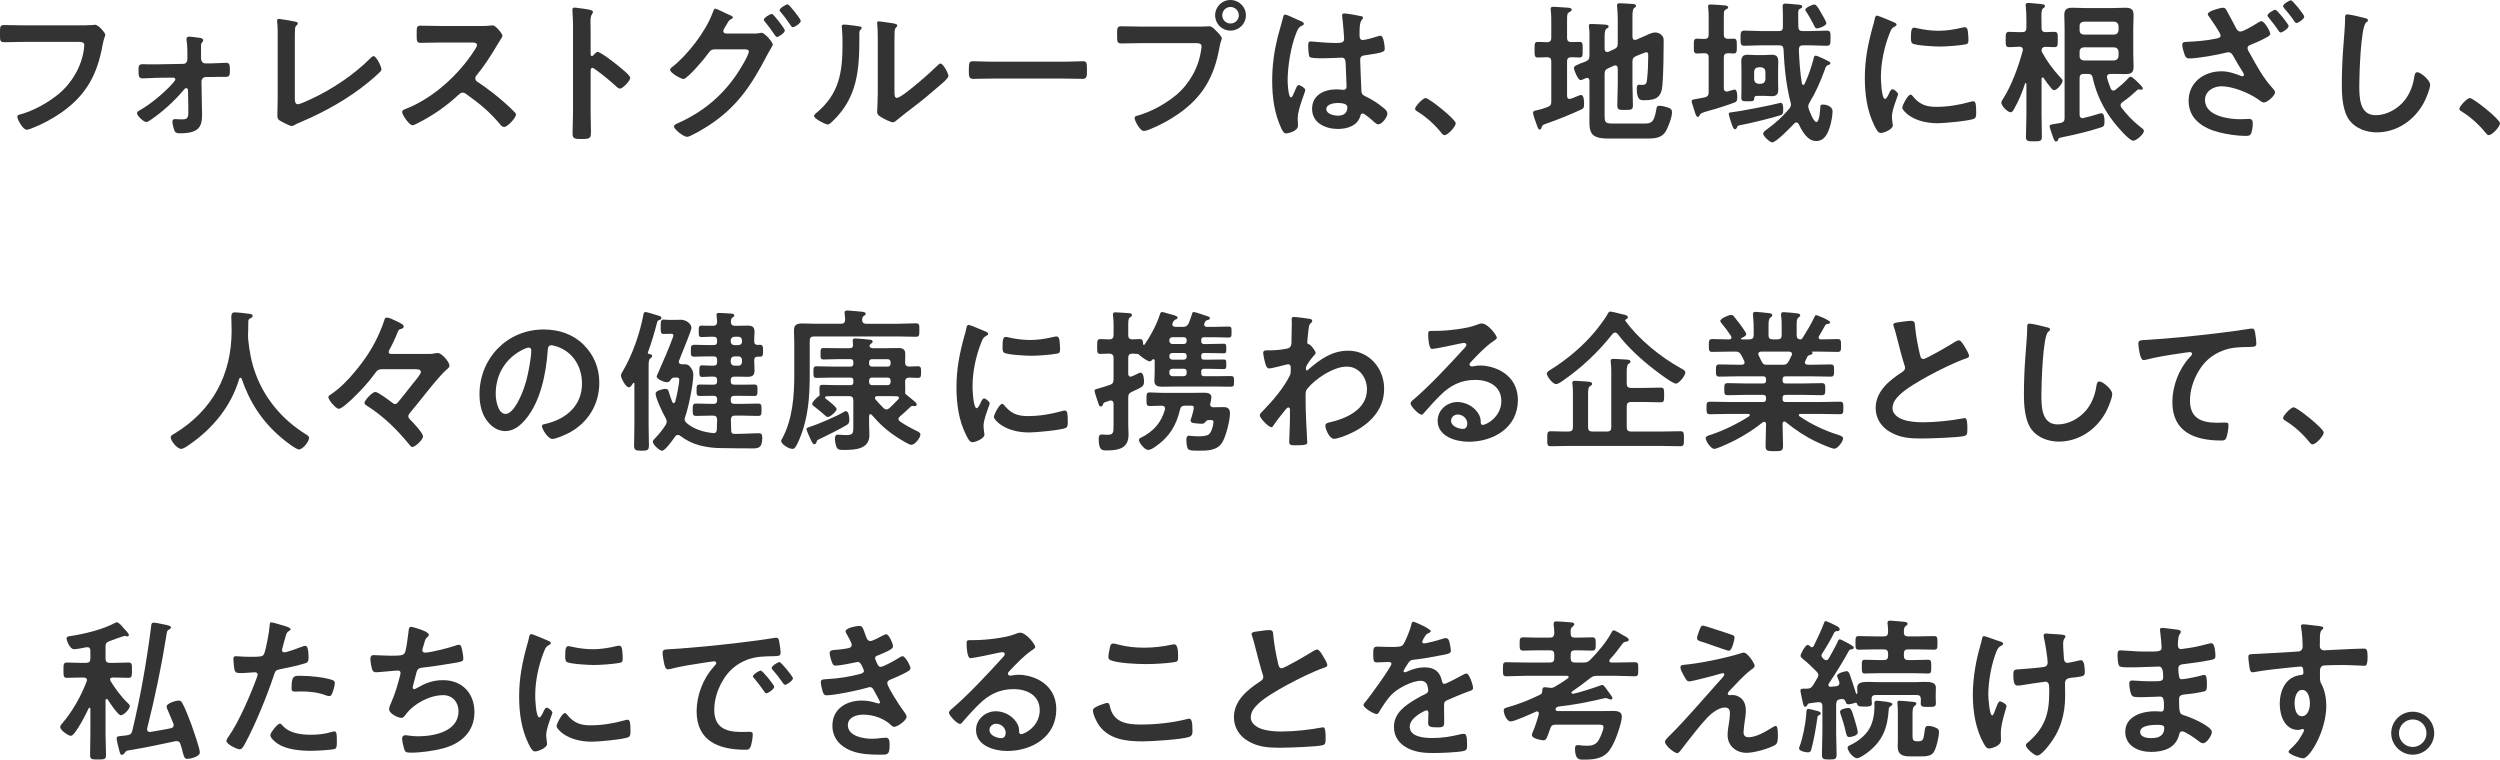 <?xml version="1.0" encoding="UTF-8"?><svg xmlns="http://www.w3.org/2000/svg" viewBox="0 0 565.919 171.959"><defs><style>.d{fill:#333;}</style></defs><g id="a"/><g id="b"><g id="c"><g><path class="d" d="M17.712,5.74c.735,0,2.45,0,3.15-.07,.14,0,.525-.069,.63-.069,.84,0,2.345,1.89,2.345,2.24s-.315,.735-.595,2.24c-1.19,6.756-3.676,11.411-9.346,15.401-2.03,1.4-4.411,2.695-6.721,3.57-.35,.141-.805,.315-1.155,.315-.84,0-2.1-2.346-2.1-2.905,0-.386,.315-.49,.63-.561,3.045-.805,6.335-2.66,8.716-4.62,3.08-2.556,5.215-6.266,5.741-10.222,.035-.21,.07-.63,.07-.84,0-.665-.595-.735-1.225-.735H5.426c-1.47,0-2.905,.07-4.375,.07C-.035,9.556,0,9.241,0,7.666,0,6.056-.035,5.67,.945,5.67c1.505,0,3.01,.07,4.515,.07h12.251Z"/><path class="d" d="M35.596,14.562l5.88-.105c.665,0,.945-.524,.945-1.12v-.734c0-1.086,0-2.275-.175-3.36,0-.105-.035-.28-.035-.421,0-.385,.28-.524,.63-.524,.49,0,1.925,.21,2.45,.28,.315,.069,.7,.14,.7,.56,0,.245-.105,.315-.28,.49-.21,.21-.21,.49-.21,.875v2.556c0,.56,.21,1.295,.98,1.295h1.155c.735,0,3.36-.141,3.57-.141,.771,0,.84,.525,.84,1.855,0,.98-.14,1.33-.945,1.33h-1.75c-.56,0-1.12,.035-1.645,.035h-1.12c-.525,0-.98,.455-.98,.98l.105,5.88c0,.525,.035,1.086,.035,1.61,0,2.766-.7,4.271-4.97,4.271-.49,0-.98,0-1.225-.49-.245-.455-.525-1.645-.525-2.135,0-.385,.21-.595,.595-.595,.245,0,.945,.069,1.54,.069,1.47,0,1.505-.42,1.47-2.485l-.07-4.095c0-.245-.105-.49-.42-.49-.245,0-.385,.21-.56,.42-2.205,2.59-4.725,4.9-7.561,6.825-.245,.176-.63,.421-.945,.421-.49,0-2.065-1.365-2.065-1.996,0-.314,.315-.489,.56-.63,2.38-1.33,5.075-3.57,6.931-5.495,.245-.28,1.19-1.226,1.19-1.54,0-.245-.245-.386-.455-.386l-3.57,.035c-.49,0-3.15,.141-3.43,.141-.805,0-.875-.7-.875-1.365v-.42c0-.876-.035-1.436,.91-1.436,.455,0,.91,.035,1.365,.035h1.96Z"/><path class="d" d="M66.746,22.157c0,.875,.07,1.435,.7,1.435,.42,0,2.03-.734,2.87-1.119,4.761-2.206,9.731-5.496,13.441-9.206,.21-.21,.525-.561,.84-.561,.56,0,1.75,2.311,1.75,3.011,0,.245-.21,.455-.385,.63-.771,.77-1.61,1.47-2.451,2.17-4.62,3.815-9.906,6.756-15.401,9.102-.42,.175-.84,.35-1.225,.56-.245,.14-.595,.35-.875,.35-.42,0-2.345-1.015-2.766-1.295-.42-.314-.455-.63-.455-1.225,0-1.19,.07-2.485,.07-3.78V7.98c0-.77,0-1.54-.035-2.135-.035-.245-.105-.98-.105-1.155,0-.21,.105-.42,.385-.42,.14,0,.525,.069,.735,.104,.56,.07,2.31,.351,2.835,.49,.315,.07,.735,.105,.735,.455,0,.21-.175,.315-.315,.455-.315,.28-.315,.7-.315,1.085-.035,.525-.035,1.085-.035,1.646v13.651Z"/><path class="d" d="M109.237,5.881c.56,0,1.155,0,1.505-.07,.21,0,.56-.07,.771-.07,.735,0,2.24,1.926,2.24,2.381,0,.175-.385,.734-.771,1.364-.21,.315-.42,.665-.56,.91-1.4,2.346-2.8,4.551-4.55,6.651-.175,.21-.28,.385-.28,.665,0,.42,.21,.63,.525,.84,1.925,1.26,4.166,2.976,5.916,4.516,.84,.735,1.715,1.54,2.521,2.38,.14,.141,.245,.28,.245,.49,0,.735-1.925,2.801-2.66,2.801-.385,0-.63-.245-.875-.525-2.521-3.011-4.621-4.69-7.736-6.931-.28-.21-.49-.315-.805-.315-.455,0-.77,.351-1.05,.596-2.59,2.415-5.601,4.515-8.751,6.125-.315,.175-1.225,.665-1.541,.665-.735,0-2.345-2.345-2.345-2.975,0-.421,.42-.596,.735-.7,6.196-2.381,12.076-7.736,15.611-13.267,.175-.28,.595-.875,.595-1.19,0-.524-.49-.595-1.015-.595h-7.246c-1.505,0-3.01,.07-4.516,.07-.945,0-.875-.525-.875-2.136,0-1.225-.035-1.75,.84-1.75,1.505,0,3.011,.07,4.551,.07h9.521Z"/><path class="d" d="M135.312,11.761c.7,0,4.201,2.766,4.9,3.36,.49,.42,2.451,1.926,2.451,2.521s-1.646,2.415-2.345,2.415c-.28,0-.56-.245-.771-.455-1.89-1.68-3.01-2.625-5.075-4.095-.105-.07-.21-.141-.35-.141-.315,0-.42,.28-.42,.561v9.556c0,1.4,.07,2.766,.07,4.165,0,1.61-.035,1.82-2.17,1.82-1.4,0-1.995-.034-1.995-1.189,0-1.575,.105-3.15,.105-4.726V5.601c0-.91-.07-1.855-.105-2.73,0-.175-.035-.49-.035-.63,0-.351,.105-.525,.455-.525,.21,0,.945,.105,1.19,.141,1.575,.21,3.01,.35,3.01,.84,0,.14-.105,.35-.175,.455-.315,.385-.385,.91-.385,1.854,0,.525,.035,1.19,.035,2.065v5.251c0,.28,.175,.35,.28,.35,.14,0,.21-.035,.315-.14,.245-.28,.63-.771,1.015-.771Z"/><path class="d" d="M170.593,7.596c.49,0,.945,0,1.4-.105,.14-.034,.245-.069,.385-.069,.771,0,2.556,2.135,2.556,2.695,0,.14-.175,.385-.42,.84-.21,.385-.56,.91-.91,1.61-3.465,6.686-6.826,11.761-13.301,15.927-.77,.489-4.025,2.485-4.76,2.485-.805,0-2.976-1.716-2.976-2.346,0-.35,.455-.561,.7-.665,5.636-2.485,10.081-6.091,13.546-11.201,.56-.84,2.695-4.235,2.695-5.11,0-.455-.595-.49-1.085-.49h-6.651c-.7,.07-.84,.07-1.47,.945-.63,.945-4.69,5.775-5.601,5.775-.455,0-3.01-1.33-3.01-2.101,0-.21,.14-.35,.315-.489,3.605-2.766,7.806-8.227,9.346-12.497,.14-.35,.28-.84,.56-.84,.245,0,1.68,.7,2.485,1.085,.21,.105,.35,.175,.455,.21,.42,.175,1.05,.386,1.05,.7,0,.21-.35,.351-.525,.455-.42,.245-.56,.525-.91,1.155-.14,.245-.28,.49-.49,.84-.105,.175-.245,.42-.245,.63,0,.351,.28,.525,.595,.561h6.266Zm7.071-.7c0,.525-1.365,1.47-1.785,1.47-.21,0-.315-.21-.455-.385-.7-1.05-1.47-2.1-2.275-3.08-.105-.14-.245-.28-.245-.455,0-.42,1.435-1.295,1.82-1.295s2.94,3.36,2.94,3.745Zm3.605-2.17c0,.524-1.365,1.435-1.785,1.435-.245,0-.35-.175-.455-.35-.7-1.016-1.505-2.17-2.31-3.08-.105-.105-.245-.28-.245-.42,0-.455,1.435-1.331,1.82-1.331,.35,0,2.975,3.291,2.975,3.746Z"/><path class="d" d="M194.183,5.915c.42,.07,.875,.07,.875,.421,0,.175-.21,.35-.35,.489-.21,.21-.175,.806-.175,1.12v.771c0,7.246-.49,13.406-6.055,18.727-.28,.245-.7,.735-1.085,.735-.525,0-3.115-1.295-3.115-1.925,0-.245,.28-.49,.455-.631,5.32-4.41,5.986-9.311,5.986-15.821,0-1.05-.035-2.45-.14-3.465,0-.105-.035-.28-.035-.386,0-.314,.21-.385,.455-.385,.665,0,2.45,.245,3.186,.35Zm8.295,14.632c0,1.085,.035,1.61,.561,1.61,1.155,0,8.051-6.161,9.171-7.315,.175-.176,.42-.455,.7-.455,.595,0,1.785,2.24,1.785,2.8,0,.525-1.365,1.646-1.82,2.03-2.101,1.82-4.201,3.605-6.406,5.251-.945,.734-2.45,1.854-3.291,2.59-.315,.245-.665,.63-1.085,.63-.455,0-1.96-.77-2.415-1.05-.49-.28-1.12-.63-1.12-1.26,0-.245,.14-2.521,.14-4.201V8.926c0-1.19,0-2.38-.14-3.57v-.175c0-.245,.14-.351,.35-.351s1.085,.141,1.365,.175c1.82,.245,2.835,.351,2.835,.735,0,.245-.14,.315-.28,.49-.245,.245-.28,.561-.315,.91-.035,.805-.035,2.556-.035,3.431v9.976Z"/><path class="d" d="M240.734,13.966c1.61,0,3.886-.104,4.341-.104,.945,0,.979,.28,.979,2.205,0,1.12-.034,1.785-.944,1.785-1.471,0-2.94-.07-4.376-.07h-16.101c-1.436,0-2.905,.07-4.375,.07-.91,0-.945-.665-.945-1.75,0-1.96,.07-2.24,.98-2.24,.455,0,2.871,.104,4.341,.104h16.101Z"/><path class="d" d="M271.954,6.021c.596,0,1.436-.07,1.751-.07,.699,0,1.225,.665,1.68,1.12,.315,.315,1.19,1.155,1.19,1.61,0,.315-.28,.665-.525,2.03-1.155,6.581-3.745,11.201-9.276,15.052-2.029,1.435-4.41,2.695-6.721,3.605-.314,.104-.805,.279-1.154,.279-.841,0-2.065-2.345-2.065-2.905,0-.385,.314-.489,.63-.56,2.976-.805,6.301-2.625,8.716-4.62,3.046-2.521,5.146-6.266,5.706-10.187,.034-.245,.104-.665,.104-.875,0-.665-.595-.735-1.225-.735h-12.462c-1.47,0-2.905,.07-4.375,.07-1.051,0-1.051-.315-1.051-1.891,0-1.609-.034-1.995,.98-1.995,1.505,0,3.011,.07,4.516,.07h13.581Zm10.081-2.556c0,1.926-1.575,3.466-3.5,3.466s-3.466-1.54-3.466-3.466,1.541-3.465,3.466-3.465,3.5,1.54,3.5,3.465Zm-5.355,0c0,1.051,.84,1.855,1.855,1.855,1.05,0,1.891-.805,1.891-1.855s-.841-1.89-1.891-1.89c-1.016,0-1.855,.84-1.855,1.89Z"/><path class="d" d="M294.247,4.69c.28,.104,.91,.35,.91,.7,0,.21-.14,.279-.314,.35-.806,.385-1.016,.7-1.436,1.785-1.189,2.94-1.925,7.456-1.925,10.642,0,.56,.104,3.885,.77,3.885,.245,0,.42-.455,.771-1.26,.175-.385,.525-1.54,.945-1.54,.385,0,1.505,.7,1.505,1.12,0,.49-1.715,4.341-1.715,6.37,0,.561,.069,1.12,.069,1.681,0,1.365-2.485,1.785-2.66,1.785-.595,0-.875-.665-1.12-1.155-1.575-3.36-2.065-7.07-2.065-10.781,0-3.396,.421-6.511,1.226-9.801,.385-1.54,.875-3.045,1.26-4.586,.035-.244,.141-.595,.455-.595,.245,0,1.33,.49,2.24,.91,.455,.21,.875,.42,1.085,.49Zm13.932-1.016c.175,.035,.351,.105,.351,.315,0,.315-.21,.385-.386,.7-.21,.35-.385,.945-.385,2.485v.979c0,.49,.21,.91,.735,.91,.595,0,2.87-.665,3.5-.875,.141-.035,.386-.104,.525-.104,.7,0,.945,2.415,.945,2.94,0,.665-.245,.91-4.376,1.47-.77,.105-1.189,.245-1.189,1.12,0,.7,.244,6.056,.279,6.966,.07,.91,.42,.98,1.19,1.365,1.4,.7,2.59,1.47,3.78,2.45,.42,.35,.91,.735,.91,1.33,0,.805-1.226,2.415-2.03,2.415-.385,0-.7-.28-.98-.524-.385-.386-2.135-1.926-2.59-1.926-.35,0-.455,.28-.525,.561-.63,2.24-2.975,2.94-5.075,2.94-2.8,0-5.846-1.331-5.846-4.551,0-3.15,2.766-4.41,5.496-4.41,.455,0,.91,.034,1.364,.104h.245c.49,0,.7-.28,.7-.735,0-.875-.175-4.2-.21-5.215-.035-.351,.035-1.33-.84-1.33-.28,0-2.766,.14-4.165,.14h-.455c-.876,0-2.346-.035-2.661-.28-.314-.21-.35-2.205-.35-2.66s.035-.875,.561-.875c.42,0,3.535,.35,5.355,.35h.56c.84,0,1.646-.069,1.646-.84,0-.735-.28-4.13-.42-5.006,0-.104-.035-.244-.035-.35,0-.315,.14-.49,.49-.49,.595,0,3.185,.455,3.885,.63Zm-5.426,19.638c-.805,0-2.52,.279-2.52,1.365,0,1.12,1.68,1.505,2.555,1.505,1.33,0,2.205-.49,2.205-1.925,0-.91-1.574-.945-2.24-.945Z"/><path class="d" d="M322.703,22.192c.805,0,6.825,4.83,6.825,5.705,0,.771-1.75,2.695-2.555,2.695-.28,0-.525-.314-.7-.524-1.505-1.855-3.29-3.501-5.32-4.761-.245-.141-.631-.351-.631-.665,0-.596,1.785-2.45,2.381-2.45Z"/><path class="d" d="M348.078,13.021c-.735,0-.7-.561-.7-1.75,0-1.296-.035-1.786,.7-1.786,.35,0,1.75,.035,2.205,.07,.63-.035,.875-.385,.875-.979v-3.36c0-.945,0-1.926-.105-2.766-.034-.14-.034-.28-.034-.42,0-.42,.245-.49,.595-.49,.42,0,2.905,.175,3.396,.21,.28,.035,.77,.07,.77,.455,0,.28-.279,.385-.63,.595-.385,.245-.42,.561-.42,1.785v3.991c0,.63,.245,.909,.91,.944,.63,0,1.26-.035,1.925-.035,.735,0,.7,.421,.7,1.786,0,1.26,.035,1.75-.7,1.75-.21,0-1.505-.07-1.89-.07-.7,.035-.945,.315-.945,.945v7.841c.035,.35,.14,.665,.561,.665,.175,0,.42-.105,.734-.21,.63-.245,1.646-.7,1.82-.7,.771,0,.735,1.575,.735,2.1,0,.771-.105,.98-.771,1.261-2.59,1.19-5.215,2.24-7.91,3.186-.735,.245-.771,.314-.945,.84-.07,.175-.141,.455-.42,.455-.351,0-.596-.875-.7-1.155-.175-.49-.806-2.205-.806-2.625,0-.49,.525-.525,.876-.596,.84-.175,1.609-.42,2.415-.734,.665-.245,.84-.561,.84-1.226V13.896c0-.63-.245-.91-.875-.945-.49,0-1.925,.07-2.205,.07Zm21.457,1.015v5.075c0,1.575,.105,3.15,.105,4.691,0,1.05-.351,1.085-1.786,1.085-1.33,0-1.75,0-1.75-1.016,0-1.61,.105-3.186,.105-4.761v-3.64c-.035-.141-.035-.665-.561-.665-.104,0-.21,.035-.314,.069l-1.261,.561c-.665,.315-.84,.595-.84,1.295v9.451c0,1.436,.14,1.785,1.75,1.785h7.211c1.61,0,2.24-.245,2.73-3.15,.104-.63,.14-.875,.735-.875s1.295,.21,1.854,.385c.7,.245,.98,.455,.98,1.12,0,1.085-.945,3.641-1.575,4.516-.875,1.226-2.311,1.4-3.71,1.4h-9.241c-4.655,0-4.166-2.03-4.166-5.775v-7.316c-.034-.14-.034-.63-.524-.63-.141,0-.21,.035-.351,.07-.21,.104-.875,.42-1.12,.42-.665,0-1.54-2.45-1.54-2.695,0-.561,.945-.875,2.66-1.505,.665-.315,.875-.596,.875-1.33v-3.781c0-.91,.035-1.819-.104-2.625,0-.104-.035-.245-.035-.35,0-.386,.28-.42,.595-.42,.561,0,2.311,.104,2.976,.14,.28,.035,.91,.035,.91,.455,0,.245-.28,.35-.49,.49-.385,.245-.42,.979-.42,2.065v2.52c.035,.176,.035,.665,.561,.665,.104,0,.21-.035,.314-.035l1.226-.56c.665-.315,.875-.595,.875-1.33V4.41c0-.98-.07-1.96-.141-2.87,0-.105-.034-.245-.034-.351,0-.385,.314-.454,.63-.454,.42,0,2.625,.14,3.08,.175,.245,.035,.595,.104,.595,.455,0,.21-.175,.279-.42,.455-.35,.279-.385,1.015-.385,2.1v4.445c.035,.176,.035,.666,.56,.666,.105,0,.211,0,.28-.035l1.61-.7c.84-.351,1.82-.945,2.73-.945,.735,0,1.26,.35,1.68,.91,.21,.315,.21,.805,.21,1.19,0,2.52-.069,7.315-.279,9.766-.21,2.801-1.4,3.466-4.096,3.466-.84,0-1.715,.104-1.715-2.695,0-.351,.069-.806,.489-.806,.141,0,.351,.035,.631,.035,1.05,0,1.12-.35,1.225-1.436,.175-1.54,.245-3.57,.245-5.146,0-.279,.035-.805-.385-.805-.28,0-.84,.28-1.261,.42-.385,.14-.734,.28-1.12,.455-.63,.28-.805,.595-.805,1.33Z"/><path class="d" d="M390.218,12.986v6.966c0,.42,.175,.77,.63,.77,.105,0,.175-.035,.28-.035,.245-.069,1.4-.42,1.54-.42,.595,0,.595,1.365,.595,1.785,0,.561-.069,.945-.63,1.155-1.26,.49-4.061,1.4-5.391,1.75-2.205,.596-2.274,.7-2.52,1.155-.105,.175-.141,.351-.386,.351-.35,0-.524-.561-.875-1.716-.069-.245-.175-.56-.28-.875-.069-.245-.244-.734-.244-.979,0-.315,.21-.351,1.05-.49,.455-.07,1.05-.175,1.89-.351,.7-.175,.91-.489,.91-1.189v-7.876c0-.63-.245-.91-.91-.945-.56,0-1.12,.07-1.715,.07-.77,0-.735-.455-.735-1.681,0-1.189-.034-1.68,.735-1.68,.42,0,1.226,.035,1.681,.069,.699-.034,.944-.314,.944-.979V3.851c0-.735-.034-1.471-.104-2.101,0-.105-.035-.21-.035-.315,0-.385,.28-.42,.595-.42,.455,0,2.695,.141,3.186,.21,.28,.035,.771,.07,.771,.455,0,.245-.245,.315-.561,.49-.385,.245-.42,.385-.42,1.785v3.886c0,.665,.28,.91,.945,.945,.42,0,.84-.035,1.26-.035,.771,0,.735,.455,.735,1.68s.035,1.681-.735,1.681c-.42,0-.84-.07-1.26-.07-.665,.035-.945,.28-.945,.945Zm12.847,13.091c-1.785,.596-7.211,1.926-9.066,2.24-.665,.105-.7,.245-.805,.561-.105,.175-.21,.385-.42,.385-.351,0-.49-.35-.806-1.26-.14-.385-.63-1.891-.63-2.24s.351-.315,.7-.351c1.61-.175,9.101-1.609,10.571-2.03,.14-.034,.35-.104,.49-.104,.56,0,.56,1.085,.56,1.47,0,.98-.14,1.19-.595,1.33Zm5.005-19.042h1.471c1.33,0,2.625-.104,3.955-.104,.91,0,.875,.49,.875,1.715,0,1.295,0,1.716-.91,1.716-1.33,0-2.625-.105-3.92-.105h-1.4c-.665,0-.91,.28-.945,.945,.105,2.45,.28,5.32,.7,7.7,.07,.176,.141,.315,.315,.315,.14,0,.245-.105,.28-.21,.909-1.925,1.435-3.5,1.995-5.53,.104-.455,.14-.875,.524-.875,.28,0,1.155,.42,1.646,.63,.07,.035,.175,.069,.21,.104,1.19,.596,1.47,.665,1.47,.98s-.42,.385-.56,.42c-.42,.14-.561,.63-.735,1.12-.91,2.521-1.995,5.006-3.396,7.315-.175,.315-.314,.596-.314,.945,0,.21,.069,.385,.14,.63,.21,.561,1.05,2.871,1.715,2.871,.7,0,.841-2.871,.876-3.431,0-.28,.069-.525,.595-.525,.595,0,2.17,.315,2.17,1.54,0,1.051-.314,2.591-.63,3.605-.525,1.54-1.225,3.115-3.08,3.115-1.995,0-3.186-2.24-3.956-3.851-.069-.104-.21-.35-.524-.35-.21,0-.315,.07-.455,.21-.7,.771-4.131,4.306-5.006,4.306-.524,0-2.065-1.436-2.065-1.995,0-.385,.735-.875,1.016-1.085,1.855-1.33,3.396-2.766,4.865-4.516,.245-.315,.42-.561,.42-.98,0-.21-.035-.385-.104-.56-.98-3.78-1.4-7.981-1.575-11.901-.035-.665-.315-.945-1.016-.945h-3.885c-1.33,0-2.626,.105-3.956,.105-.875,0-.875-.455-.875-1.716,0-1.295,0-1.715,.91-1.715,1.295,0,2.625,.104,3.921,.104h3.815c.665,0,.944-.244,.944-.91V3.325c0-.98-.069-1.785-.069-1.891,0-.455,.21-.63,.665-.63,.279,0,1.75,.141,2.1,.175,1.155,.105,1.681,.07,1.681,.525,0,.315-.315,.385-.525,.49-.42,.175-.385,.7-.385,1.12,0,1.015,0,1.995,.035,3.01,.035,.666,.314,.91,.979,.91Zm-5.565,11.552c0,.56,.035,1.12,.035,1.715,0,1.016-.42,1.471-1.436,1.471-.56,0-1.085-.07-1.715-.07h-1.47c-.596,0-.806,.07-.841,.7-.034,.56-.42,.524-1.575,.524-.84,0-1.33,0-1.33-.77,0-.63,.035-1.295,.035-1.925v-4.551c0-.596-.035-1.19-.035-1.785,0-.98,.351-1.506,1.4-1.506,.561,0,1.12,.07,1.716,.07h2.1c.63,0,1.19-.07,1.715-.07,1.051,0,1.436,.49,1.436,1.506,0,.595-.035,1.189-.035,1.785v2.905Zm-5.426-.595c.07,.595,.386,.909,.98,.979h.595c.596-.07,.91-.385,.98-.979v-1.786c-.07-.63-.385-.909-.98-.979h-.595c-.595,.07-.91,.35-.98,.979v1.786Zm14.212-11.552c-.385,0-.49-.35-.945-1.26-.245-.49-1.155-2.101-1.47-2.521-.105-.105-.21-.28-.21-.455,0-.49,1.645-1.19,2.065-1.19,.489,0,1.26,1.436,1.505,1.891,.245,.42,1.189,1.995,1.189,2.345,0,.596-1.68,1.19-2.135,1.19Z"/><path class="d" d="M428.614,5.005c.28,.105,.7,.245,.7,.596,0,.21-.14,.245-.49,.455-.595,.314-.735,.63-1.085,1.505-1.226,3.115-1.96,6.616-1.96,9.941,0,.665,.14,4.9,.945,4.9,.314,0,.805-1.016,.944-1.365,.21-.455,.42-.84,.735-.84,.35,0,1.26,.734,1.26,1.12,0,.314-1.399,3.5-1.399,5.075,0,.35,.104,1.155,.14,1.47,.035,.176,.07,.386,.07,.525,0,.875-1.995,1.715-2.73,1.715-.595,0-1.016-.77-1.471-1.715-1.645-3.325-2.135-7.07-2.135-10.746,0-4.096,.7-7.666,1.785-11.586,.175-.596,.35-1.155,.455-1.75,.07-.315,.14-.771,.525-.771,.279,0,3.22,1.26,3.71,1.47Zm4.341,16.732c1.505,1.854,2.975,2.45,5.32,2.45,2.625,0,5.181-.42,7.701-1.12,.175-.07,.524-.141,.734-.141,.561,0,.631,.841,.631,2.626,0,.42,.034,1.05-.421,1.295-.979,.525-6.896,1.05-8.296,1.05-5.67,0-8.016-2.94-8.016-3.5,0-.49,1.226-2.976,1.891-2.976,.21,0,.35,.175,.455,.315Zm1.26-15.297c1.436,.315,3.115,.525,4.586,.525,1.75,0,3.605-.28,5.32-.7,.175-.035,.42-.105,.63-.105,.49,0,.63,.42,.7,.841,.07,.63,.14,1.26,.14,1.89,0,.735,0,1.016-.665,1.155-1.399,.28-4.41,.49-5.88,.49-1.086,0-5.391-.21-6.126-.7-.385-.245-.351-.98-.351-1.365,0-1.68,.176-2.205,.735-2.205,.245,0,.63,.104,.91,.175Z"/><path class="d" d="M466.309,17.432c.315,.315,.596,.595,.596,.84,0,.63-1.261,2.136-1.891,2.136-.315,0-.49-.21-.665-.42-.63-.735-1.19-1.506-1.715-2.311-.07-.07-.141-.14-.245-.14-.176,0-.245,.175-.245,.314v8.156c0,1.645,.069,3.255,.069,4.9,0,1.05-.385,1.085-1.785,1.085s-1.819-.035-1.819-1.015c0-1.681,.104-3.326,.104-4.971v-7.001c-.035-.105-.07-.21-.175-.21-.07,0-.105,.07-.14,.14-.596,1.891-1.436,3.886-2.416,5.636-.175,.315-.42,.84-.84,.84-.7,0-2.101-1.435-2.101-2.17,0-.315,.21-.595,.386-.875,1.96-3.045,3.5-7.351,4.445-10.852,0-.104,.035-.175,.035-.279,0-.49-.351-.631-.771-.665-.77,.034-1.54,.104-2.311,.104-.84,0-.805-.455-.805-1.75s0-1.715,.805-1.715,1.82,.104,2.905,.069c.666,0,.98-.279,.98-.979v-1.785c0-1.016-.035-2.101-.14-3.046,0-.104-.035-.21-.035-.314,0-.42,.28-.49,.63-.49,.49,0,2.415,.21,3.045,.28,.245,.034,.7,.069,.7,.455,0,.21-.14,.314-.42,.489-.314,.245-.385,.841-.385,1.785,0,.561,.035,1.261,.035,2.065v.561c0,.665,.245,.944,.91,.979,.665-.035,1.33-.069,1.995-.069,.805,0,.77,.489,.77,1.715,0,1.26,.035,1.75-.77,1.75-.28,0-1.646-.07-2.03-.07-.525,.035-.84,.211-.875,.806,0,.175,.035,.21,.104,.385,1.085,2.03,2.485,3.921,4.061,5.636Zm11.446-.7c-.42,0-.805,.175-.805,.665,0,.42,.665,2.205,.84,2.625,.104,.245,.315,.49,.595,.49,.176,0,.351-.104,.525-.21,.98-.77,1.855-1.54,2.73-2.45,.28-.314,.455-.49,.665-.49,.42,0,1.89,1.506,2.205,1.855,.175,.21,.56,.525,.56,.805,0,.141-.104,.28-.35,.28-.105,0-.175,0-.245-.035-.104,0-.245-.034-.35-.034-.141,0-.245,.104-.351,.175-1.4,1.26-1.715,1.575-3.29,2.695-.245,.175-.455,.385-.455,.7,0,.244,.07,.385,.21,.56,1.226,1.646,2.66,3.115,4.271,4.376,.28,.21,.805,.524,.805,.909,0,.7-1.715,2.206-2.415,2.206-.945,0-3.745-3.36-4.375-4.166-2.346-3.01-3.991-6.336-4.796-10.046-.14-.7-.42-.91-1.12-.91h-.91c-.665,0-.945,.28-.945,.98v8.261c0,.385,.176,.77,.631,.77,.069,0,.175-.034,.244-.034,.876-.21,2.311-.561,3.116-.841,.21-.069,.734-.245,.944-.245,.665,0,.7,1.296,.7,1.785,0,1.086-.104,1.226-.91,1.471-2.8,.91-5.67,1.575-8.575,2.17-.876,.175-.91,.21-1.016,.596-.07,.244-.245,.385-.49,.385-.314,0-.42-.351-.734-1.19-.105-.28-.7-2.03-.7-2.24,0-.385,.35-.42,1.225-.56,.315-.035,.735-.105,1.261-.21,.699-.176,.91-.421,.91-1.155V6.476c0-1.016-.07-2.065-.07-3.08,0-1.33,.63-1.646,1.855-1.646,.909,0,1.819,.07,2.765,.07h6.406c.91,0,1.854-.07,2.8-.07,1.226,0,1.855,.315,1.855,1.646,0,1.015-.07,2.064-.07,3.08v5.636c0,1.015,.07,2.03,.07,3.045,0,1.33-.63,1.61-1.855,1.61-.945,0-1.925-.035-2.87-.035h-.49Zm-6.056-11.831c-.595,.07-.945,.385-.945,.98v.979c0,.596,.351,.91,.945,.98h6.896c.596-.07,.91-.385,.98-.98v-.979c-.07-.596-.385-.91-.98-.98h-6.896Zm-.945,7.806c0,.595,.351,.91,.945,.98h6.896c.596-.07,.91-.386,.98-.98v-1.015c-.07-.596-.385-.91-.98-.98h-6.896c-.595,.07-.945,.385-.945,.98v1.015Z"/><path class="d" d="M504.039,2.38c.735,1.33,1.47,2.695,2.17,4.061,.245,.385,.455,.7,.945,.7,.7,0,3.186-1.505,3.851-1.925,.21-.141,.63-.421,.91-.421,.665,0,1.995,2.24,1.995,2.871,0,.385-.63,.699-.98,.875-1.575,.84-1.995,.979-3.57,1.645-.35,.141-.595,.315-.595,.7s.385,.98,.595,1.33c1.436,2.626,3.011,5.496,5.041,7.701,.245,.245,.595,.63,.595,.98,0,.77-1.785,2.31-2.521,2.31-.42,0-1.155-.595-1.54-.875-2.03-1.365-5.565-2.8-8.051-2.8-1.82,0-3.745,1.085-3.745,3.115,0,3.605,5.32,4.34,8.016,4.34,.805,0,1.505-.069,1.96-.069,.735,0,.841,.489,.841,1.12,0,.665-.141,1.47-.351,2.135-.21,.455-.455,.595-1.225,.595-1.82,0-4.236-.35-6.021-.805-3.604-.91-6.931-2.976-6.931-7.141s3.466-6.686,7.421-6.686c1.575,0,2.905,.455,4.341,1.015,.14,.07,.245,.105,.385,.105,.21,0,.385-.105,.385-.315,0-.245-.279-.63-.385-.84-.665-1.016-1.26-2.03-1.82-3.045-.314-.561-.595-1.226-1.33-1.226-.175,0-.28,.035-.455,.07-1.854,.489-6.511,1.33-8.331,1.33-.699,0-.875-.245-1.12-.875-.21-.596-.524-1.61-.524-2.206s.35-.63,.84-.665c2.346-.104,4.69-.279,6.966-.77,.42-.105,.875-.21,.875-.7,0-.525-2.205-3.676-2.625-4.271-.141-.175-.28-.35-.28-.56,0-.7,2.94-1.436,3.396-1.436,.524,0,.63,.21,.875,.63Zm14.036,3.501c0,.56-1.365,1.47-1.82,1.47-.21,0-.35-.21-.489-.42-.665-1.016-1.436-1.995-2.206-2.94-.14-.14-.279-.315-.279-.49,0-.42,1.365-1.295,1.785-1.295,.385,0,3.01,3.29,3.01,3.676Zm3.535-2.101c0,.525-1.364,1.436-1.785,1.436-.244,0-.42-.315-.84-.945-.595-.841-1.225-1.61-1.89-2.381-.105-.14-.28-.35-.28-.524,0-.42,1.4-1.295,1.785-1.295s3.01,3.255,3.01,3.71Z"/><path class="d" d="M535.329,4.096c.245,.034,.7,.175,.7,.489,0,.245-.21,.351-.42,.525-1.226,.91-1.54,12.006-1.54,14.001,0,2.73-.07,6.966,3.71,6.966,2.521,0,5.041-1.47,6.581-3.395,1.155-1.506,1.855-3.291,2.135-5.181,.105-.561,.176-1.155,.7-1.155,.771,0,2.905,1.785,2.905,2.835,0,.98-.945,3.186-1.435,4.096-2.101,3.92-6.091,6.686-10.642,6.686-2.311,0-4.726-.84-6.16-2.695-1.575-2.101-1.751-5.495-1.751-8.051,0-2.766,.105-5.53,.315-8.296,.105-1.61,.42-4.971,.42-6.405v-.386c0-.524,.035-.875,.525-.875,.595,0,3.255,.63,3.955,.841Z"/><path class="d" d="M559.093,22.192c.806,0,6.826,4.83,6.826,5.705,0,.771-1.75,2.695-2.556,2.695-.279,0-.524-.314-.7-.524-1.505-1.855-3.29-3.501-5.32-4.761-.245-.141-.63-.351-.63-.665,0-.596,1.785-2.45,2.38-2.45Z"/><path class="d" d="M54.427,85.507c-.14,0-.245,.14-.28,.245-1.82,6.23-6.056,11.341-11.341,14.946-.455,.314-1.26,.91-1.82,.91-.875,0-2.345-1.785-2.345-2.626,0-.385,.455-.595,.875-.84,8.576-5.216,12.917-13.301,12.917-23.312,0-1.015-.07-2.03-.07-3.08,0-.63,.14-1.05,.84-1.05,.525,0,2.416,.21,3.01,.314,.35,.035,.98,.07,.98,.49,0,.351-.385,.49-.63,.595-.245,.141-.315,.315-.35,.596,0,1.085-.035,2.205-.07,3.325,0,.245,.035,.525,.035,.771,.28,2.729,.735,5.32,1.715,7.91,2.135,5.706,6.091,10.326,11.236,13.547,.35,.21,.84,.49,.84,.84,0,.91-1.47,2.66-2.31,2.66-.665,0-3.255-2.03-3.851-2.555-4.375-3.641-7.281-8.086-9.101-13.441-.07-.141-.14-.245-.28-.245Z"/><path class="d" d="M97.233,80.116c.525,0,.665,0,1.19-.141,.21-.035,.455-.069,.665-.069,.945,0,2.66,2.064,2.66,2.87,0,.385-.35,.63-.595,.84-1.855,1.505-6.476,7.666-8.401,9.906-.175,.175-.315,.455-.315,.7,0,.314,.175,.524,.385,.734,.63,.665,2.94,3.011,2.94,3.851,0,.7-1.75,2.381-2.45,2.381-.28,0-.56-.421-.875-.806-2.415-2.94-5.565-6.16-9.451-8.576-.21-.14-.49-.35-.49-.63,0-.49,1.715-2.45,2.485-2.45,.595,0,3.15,1.926,3.745,2.381,.21,.175,.42,.35,.735,.35,.35,0,.49-.245,.7-.49,.63-.7,2.625-3.29,3.431-4.306,.385-.455,1.68-1.96,1.68-2.45,0-.595-.735-.63-1.19-.63h-7.561c-.805,0-1.085,.175-1.54,.806-1.436,2.03-3.36,4.095-5.146,5.811-.56,.524-2.485,2.345-3.15,2.345-.63,0-2.345-1.995-2.345-2.625,0-.315,.245-.455,.49-.595,2.065-1.365,3.956-3.291,5.531-5.216,2.24-2.66,4.166-5.565,5.531-8.751,.315-.7,.875-2.101,1.085-2.801,.07-.244,.105-.665,.63-.665,.49,0,1.61,.561,2.065,.771,1.12,.56,1.715,.805,1.715,1.225s-.35,.49-.665,.596c-.42,.104-.49,.21-.7,.7-.455,1.225-1.26,2.905-1.89,4.025-.07,.14-.14,.314-.14,.49,0,.454,.49,.42,.735,.42h8.506Z"/><path class="d" d="M132.129,78.051c2.345,2.345,3.535,5.285,3.535,8.61,0,4.866-2.555,9.031-6.826,11.307-.805,.42-2.975,1.4-3.815,1.4-.91,0-2.345-2.171-2.345-2.94,0-.351,.525-.42,.875-.49,4.585-1.085,8.191-4.096,8.191-9.101,0-3.746-1.96-7.106-5.601-8.366-.315-.105-1.015-.315-1.33-.315-.805,0-.805,.771-.84,1.365-.385,5.11-1.61,11.342-4.971,15.367-1.155,1.399-2.695,2.695-4.621,2.695-2.135,0-3.815-1.54-4.76-3.325-.77-1.436-1.085-3.326-1.085-4.971,0-8.191,6.266-14.702,14.527-14.702,3.43,0,6.581,1.016,9.066,3.466Zm-13.617,1.015c-3.99,1.891-6.3,5.636-6.3,10.081,0,1.296,.455,4.551,2.24,4.551,1.75,0,3.71-3.99,4.69-7.561,.455-1.681,1.12-5.146,1.12-6.826,0-.35-.175-.63-.56-.63-.28,0-.91,.245-1.19,.385Z"/><path class="d" d="M147.631,80.571c0,.279-.28,.455-.455,.595-.315,.245-.35,.84-.35,1.855v13.231c0,1.54,.07,3.08,.07,4.62,0,1.015-.35,1.155-1.645,1.155-1.33,0-1.715-.141-1.715-1.155,0-1.54,.07-3.08,.07-4.62v-9.382c0-.104-.035-.21-.14-.21s-.14,.035-.175,.105c-.35,.525-.56,.91-.945,.91-.7,0-1.785-2.101-1.785-2.66,0-.351,.315-.84,.49-1.12,2.135-3.605,3.815-8.506,4.585-12.602,.035-.28,.105-.665,.49-.665,.315,0,2.38,.665,2.871,.805,.28,.07,.735,.21,.735,.561,0,.245-.28,.385-.49,.455-.315,.104-.385,.14-.525,.665-.56,2.135-1.26,4.551-2.03,6.615,0,.035-.035,.07-.035,.105,0,.21,.175,.28,.35,.314,.245,.035,.63,.105,.63,.421Zm13.896-2.45c.56,0,.805-.245,.805-.806v-.245c0-.595-.245-.84-.805-.84-.91-.035-1.785,.07-2.695,.07-.665,0-.665-.315-.665-1.33,0-.945,0-1.261,.7-1.261,.84,0,1.68,.07,2.52,.035,.63,0,.945-.245,.945-.945-.035-.385-.035-.77-.105-1.189,0-.105-.035-.245-.035-.351,0-.385,.28-.42,.595-.42,.595,0,1.96,.105,2.59,.14,.315,0,.84,.035,.84,.455,0,.21-.175,.28-.42,.455-.315,.245-.315,.525-.35,.91,0,.7,.315,.945,.945,.945h.7c.7,0,1.4-.035,2.1-.035,1.085,0,1.61,.245,1.61,1.436,0,.7-.105,1.4-.07,2.135,0,.561,.245,.771,.805,.806,.14,0,.28-.035,.42-.035,.805,0,.77,.455,.77,1.365,0,.945,.035,1.33-.805,1.33h-.385c-.56,0-.805,.245-.805,.805v.141c0,.699,.07,1.435,.07,2.135,0,1.19-.49,1.471-1.61,1.471-.7,0-1.4-.035-2.1-.035h-.84c-.595,0-.84,.245-.84,.84v.175c0,.561,.245,.806,.84,.806h1.575c.945,0,1.925-.035,2.905-.035,.77,0,.735,.385,.735,1.26,0,.945,.035,1.33-.735,1.33-.98,0-1.96-.035-2.905-.035h-1.575c-.595,0-.84,.245-.84,.806v.21c0,.56,.245,.805,.84,.805h1.82c1.19,0,2.38-.07,3.536-.07,.805,0,.77,.455,.77,1.4,0,.98,.035,1.4-.77,1.4-1.19,0-2.345-.07-3.536-.07h-1.68c-.63,0-.91,.245-.945,.91,.035,.84,.035,1.646,.07,2.485,0,.42,.14,.735,.63,.735,1.996,.035,4.131-.141,5.636-.141,.665,0,.77,.386,.77,1.051,0,2.415-1.05,2.38-2.345,2.38-2.345,0-4.655-.035-7-.069-1.646,0-3.326-.211-4.901-.631-1.575-.42-3.01-1.155-4.305-2.135-.175-.141-.315-.21-.56-.21-.28,0-.455,.14-.63,.385-.455,.63-2.206,3.186-2.94,3.186-.63,0-2.1-1.436-2.1-2.03,0-.28,.315-.595,.525-.805,.875-.91,1.715-1.926,2.415-3.046,.105-.21,.21-.455,.21-.7,0-.314-.105-.56-.245-.805-.595-1.016-2.275-4.516-2.275-5.565,0-.7,1.855-1.051,2.17-1.051,.63,0,.735,.315,.84,.735,.21,.771,.49,1.505,.77,2.24,.07,.105,.175,.245,.315,.245,.21,0,.28-.14,.35-.315,.315-1.12,.91-3.92,.91-5.005,0-.455-.315-.49-1.05-.455-.49,0-.63,.14-.91,.524-.21,.386-.455,.525-.875,.525-.56,0-2.275-.665-2.275-1.33,0-.07,.245-.561,.28-.665,1.33-3.011,2.555-5.846,3.431-8.261,.035-.105,.07-.245,.07-.351,0-.314-.245-.35-.49-.35h-.385c-.665,0-.98,.035-1.365,.035-.665,0-.63-.561-.63-1.61,0-1.12,0-1.646,.63-1.646,.385,0,.735,.07,1.365,.07h1.19c.455,0,.91-.035,1.365-.035,1.26,0,2.415,.945,2.415,1.855,0,.525-1.715,4.62-2.485,6.581l-.315,.805c-.035,.07-.07,.175-.07,.28,0,.385,.315,.524,.665,.56h.56c.77,0,1.015,.141,1.47,.735,.385,.49,.595,1.015,.595,1.61,0,2.135-1.085,7.421-1.82,9.485-.07,.21-.14,.386-.14,.596,0,.385,.175,.595,.455,.875,1.575,1.4,3.885,2.065,5.951,2.275,.63,.069,.84-.245,.875-.841,.035-.734,.035-1.47,.07-2.205-.035-.665-.315-.91-.98-.91h-.21c-1.19,0-2.38,.07-3.535,.07-.805,0-.805-.385-.805-1.4,0-.979,0-1.4,.805-1.4,1.155,0,2.345,.07,3.535,.07h.385c.56,0,.805-.245,.805-.805v-.21c0-.561-.245-.806-.805-.806h-.21c-.945,0-1.925,.035-2.905,.035-.771,0-.735-.42-.735-1.295s-.035-1.295,.735-1.295c.98,0,1.96,.035,2.905,.035h.21c.56,0,.805-.245,.805-.806v-.175c0-.595-.245-.84-.805-.84-.875-.035-1.715,.069-2.555,.069-.666,0-.666-.314-.666-1.33s.035-1.295,.666-1.295c.84,0,1.715,.105,2.555,.07,.56,0,.805-.245,.805-.84v-.421c0-.595-.245-.84-.805-.84h-1.085c-1.085,0-2.205,.07-3.29,.07-.805,0-.77-.385-.77-1.33,0-1.155,0-1.365,1.05-1.365,.595,0,1.541,.07,3.01,.07h1.085Zm5.601,0c.525,0,.84-.315,.84-.806v-.245c0-.49-.315-.84-.84-.84h-.875c-.49,0-.84,.35-.84,.84v.245c0,.49,.35,.806,.84,.806h.875Zm-1.715,3.815c0,.489,.35,.84,.84,.84h.875c.525,0,.84-.351,.84-.84v-.421c0-.489-.315-.84-.84-.84h-.875c-.49,0-.84,.351-.84,.84v.421Z"/><path class="d" d="M190.367,73.29c.63,0,.945-.28,.945-.945,0-.35-.07-.91-.105-1.26,0-.105-.035-.21-.035-.315,0-.42,.315-.489,.665-.489s2.765,.244,3.22,.279c.28,.035,.91,.07,.91,.455,0,.245-.175,.315-.455,.525-.28,.21-.315,.455-.35,.805,0,.665,.28,.945,.945,.945h7.071c1.4,0,2.765-.104,4.13-.104,.84,0,.805,.35,.805,1.54s0,1.505-.805,1.505c-1.365,0-2.73-.07-4.13-.07h-18.902c-.7,0-.98,.28-.98,.98v7.525c0,5.146-.315,9.977-2.345,14.771-.805,1.891-1.085,2.171-1.575,2.171-.875,0-2.555-1.085-2.555-1.82,0-.141,.175-.455,.28-.595,2.31-4.306,2.695-9.557,2.695-14.317v-7.141c0-1.015-.07-1.995-.07-3.01,0-1.296,.805-1.506,1.925-1.506,1.155,0,2.275,.07,3.396,.07h5.32Zm1.89,21.667c0,.525-.035,.91-.49,1.19-1.68,1.016-4.446,2.38-6.266,3.256-.56,.244-.525,.279-.666,.665-.07,.244-.21,.489-.525,.489s-.595-.63-.84-1.154c-.175-.351-.91-2.03-.91-2.275,0-.315,.525-.42,.84-.525,1.68-.525,6.161-2.45,7.631-3.36,.14-.07,.28-.175,.42-.175,.7,0,.805,1.4,.805,1.89Zm.91-4.305c0-.7-.28-.98-.98-.98h-2.835c-.77,0-1.505,0-2.275,.035-.14,0-.315,.104-.315,.28,0,.14,.07,.21,.175,.279,.07,.07,.245,.176,.42,.315,.735,.595,2.03,1.61,2.03,2.03,0,.49-1.435,1.785-1.995,1.785-.21,0-.385-.14-.525-.28-.98-.84-1.54-1.33-2.59-2.135-.21-.141-.42-.28-.42-.561,0-.455,1.12-1.54,1.505-1.75,.14-.105,.21-.175,.175-.385-.035-.28-.035-.42-.035-.7,0-1.226-.035-1.471,.77-1.471,1.015,0,2.065,.07,3.08,.07h3.15c.455,0,.665-.175,.665-.665v-.385c0-.455-.175-.665-.665-.665h-3.745c-1.295,0-2.625,.069-3.921,.069-.735,0-.7-.385-.7-1.33,0-.91,0-1.295,.7-1.295,1.295,0,2.625,.07,3.921,.07h3.745c.455,0,.665-.21,.665-.665v-.351c0-.455-.175-.665-.665-.665h-2.94c-1.05,0-2.065,.07-3.115,.07-.735,0-.7-.315-.7-1.33,0-.98,0-1.26,.735-1.26,1.015,0,2.03,.034,3.08,.034h2.766c.525,0,.805-.21,.77-.77,0-.21-.07-.806-.07-.945,0-.42,.28-.49,.63-.49,.56,0,2.66,.21,3.255,.28,.28,.035,.63,.105,.63,.455,0,.21-.175,.315-.42,.49l-.175,.175c-.07,.105-.105,.175-.105,.315,0,.385,.455,.489,.77,.489h3.291c.84,0,1.68-.034,2.485-.034,1.015,0,1.54,.314,1.54,1.364,0,.666-.035,1.296-.035,1.926,0,.595,.28,.875,.91,.91,.665-.035,1.33-.07,1.996-.07,.7,0,.7,.42,.7,1.33s0,1.295-.7,1.295c-.666,0-1.295-.034-1.96-.069-.63,.035-.945,.28-.945,.91,0,.665,.035,1.33,.035,1.995,0,.175,0,.245-.035,.42-.035,.245,.035,.314,.21,.49,.63,.49,1.225,1.015,1.82,1.505,.21,.175,.595,.455,.595,.771,0,.244-.21,.385-.455,.385-.035,0-.14-.035-.21-.035s-.21-.035-.28-.035c-.175,0-.315,.07-.455,.21-.84,.806-1.505,1.436-2.415,2.205-.175,.176-.315,.315-.315,.561,0,.28,.175,.42,.35,.56,1.225,.841,2.59,1.575,3.92,2.206,.28,.14,.7,.385,.7,.734,0,.771-1.26,2.346-2.065,2.346-.56,0-2.45-1.226-3.01-1.575-2.38-1.505-4.096-3.08-5.951-5.216-.105-.104-.175-.14-.315-.14-.21,0-.28,.21-.28,.385v2.03c0,.771,.07,1.54,.07,2.311,0,3.255-3.36,3.36-5.811,3.36-.595,0-1.331,.034-1.61-.596-.21-.455-.385-1.365-.385-1.89,0-.42,.07-.98,.63-.98,.385,0,1.155,.105,1.89,.105,1.715,0,1.645-.49,1.645-2.206v-5.635Zm7.771-7.666c.42,0,.665-.245,.665-.665v-.351c-.035-.385-.245-.665-.665-.665h-3.536c-.42,0-.665,.245-.665,.665v.351c0,.42,.245,.665,.665,.665h3.536Zm0,4.2c.42,0,.63-.28,.665-.665v-.385c0-.42-.245-.665-.665-.665h-3.536c-.42,0-.665,.245-.665,.665v.385c.035,.385,.245,.665,.665,.665h3.536Zm-2.38,2.485c-.245,0-.49,.105-.49,.385,0,.141,.035,.21,.105,.351,.595,.665,1.155,1.33,1.786,1.925,.21,.175,.385,.351,.7,.351,.245,0,.455-.105,.665-.28,.7-.665,1.4-1.365,2.065-2.065,.07-.104,.105-.175,.105-.28,0-.245-.21-.314-.385-.35-.735-.035-1.47-.035-2.205-.035h-2.345Z"/><path class="d" d="M222.987,75.005c.28,.105,.7,.245,.7,.596,0,.21-.14,.245-.49,.455-.595,.314-.735,.63-1.085,1.505-1.225,3.115-1.96,6.616-1.96,9.941,0,.665,.14,4.9,.945,4.9,.315,0,.805-1.016,.945-1.365,.21-.455,.42-.84,.735-.84,.35,0,1.26,.734,1.26,1.12,0,.314-1.4,3.5-1.4,5.075,0,.35,.105,1.155,.14,1.47,.035,.176,.07,.386,.07,.525,0,.875-1.995,1.715-2.73,1.715-.595,0-1.015-.77-1.47-1.715-1.646-3.325-2.135-7.07-2.135-10.746,0-4.096,.7-7.666,1.785-11.586,.175-.596,.35-1.155,.455-1.75,.07-.315,.14-.771,.525-.771,.28,0,3.22,1.26,3.71,1.47Zm4.34,16.732c1.506,1.854,2.975,2.45,5.32,2.45,2.626,0,5.181-.42,7.701-1.12,.175-.07,.525-.141,.735-.141,.56,0,.63,.841,.63,2.626,0,.42,.035,1.05-.42,1.295-.98,.525-6.896,1.05-8.296,1.05-5.671,0-8.016-2.94-8.016-3.5,0-.49,1.225-2.976,1.89-2.976,.21,0,.35,.175,.455,.315Zm1.26-15.297c1.435,.315,3.115,.525,4.585,.525,1.75,0,3.605-.28,5.32-.7,.176-.035,.421-.105,.631-.105,.489,0,.63,.42,.699,.841,.07,.63,.141,1.26,.141,1.89,0,.735,0,1.016-.665,1.155-1.4,.28-4.411,.49-5.881,.49-1.085,0-5.391-.21-6.126-.7-.385-.245-.35-.98-.35-1.365,0-1.68,.175-2.205,.736-2.205,.245,0,.63,.104,.91,.175Z"/><path class="d" d="M261.382,81.656c0-.141-.07-.351-.28-.351-.104,0-.175,.035-.279,.141-.141,.175-.28,.35-.561,.35-.56,0-1.925-1.05-2.345-1.435-.141-.105-.245-.245-.421-.245-.385-.035-.805-.035-1.225-.07-.665,.07-.875,.315-.875,.98v3.57c0,.175,.035,.665,.56,.665,.07,0,.176-.035,.28-.07,.105-.035,.35-.14,.63-.28,.49-.245,1.12-.56,1.261-.56,.77,0,.84,1.47,.84,1.995,0,1.225-.455,1.26-2.73,2.345-.665,.315-.84,.596-.84,1.33v6.056c0,.771,.069,1.541,.069,2.346,0,3.08-2.274,3.535-4.865,3.535-1.05,0-1.89,.105-1.89-2.59,0-.525,.069-1.016,.7-1.016,.279,0,.77,.07,1.225,.07,1.436,0,1.436-.455,1.436-2.24v-4.831c-.035-.385-.176-.699-.631-.699-.069,0-.175,0-.244,.034-.525,.176-.771,.245-1.016,.351-.385,.14-.385,.21-.525,.595-.069,.21-.21,.386-.455,.386-.314,0-.42-.245-.524-.596-.175-.49-.91-2.625-.91-2.976,0-.279,.104-.279,1.155-.595,.49-.14,1.26-.35,2.345-.735,.63-.21,.806-.56,.806-1.225v-4.865c0-.7-.315-.945-.98-.98-.665,0-1.436,.07-1.995,.07-.771,0-.735-.49-.735-1.646,0-1.19-.035-1.715,.735-1.715,.49,0,1.26,.069,1.995,.069,.665,0,.98-.279,.98-.979v-.176c0-.944,.034-2.484-.035-3.359,0-.28-.105-.91-.105-1.121,0-.35,.175-.489,.525-.489,.665,0,2.17,.14,2.905,.175,.315,.035,.875,0,.875,.455,0,.28-.245,.385-.455,.525-.35,.244-.385,.77-.385,1.785v2.205c0,.63,.21,.945,.875,.979,.56,0,1.26-.069,1.75-.069,.735,0,.7,.524,.735,1.085,0,.104,.069,.245,.175,.245s.14-.07,.21-.141c1.295-1.89,2.695-4.48,3.396-6.686,.07-.245,.175-.63,.525-.63,.244,0,1.645,.455,1.995,.525,.14,.034,.279,.069,.385,.104,.7,.21,1.12,.351,1.12,.665,0,.21-.245,.351-.42,.386q-.42,.14-.7,.805c-.035,.104-.07,.175-.07,.28,0,.56,.525,.56,.665,.595h1.681c.735,0,1.015-.175,1.365-.805,.245-.631,.56-1.436,.734-2.065,.07-.245,.105-.49,.386-.49,.14,0,.49,.105,.665,.14,.42,.141,2.31,.735,2.66,.875,.175,.07,.35,.176,.35,.386,0,.28-.21,.314-.42,.385-.314,.07-.524,.175-.665,.455-.07,.105-.104,.175-.14,.28-.035,.104-.07,.175-.07,.314,0,.386,.28,.49,.595,.525h1.471c1.155,0,2.311-.07,3.465-.07,.665,0,.665,.28,.665,1.226s0,1.26-.665,1.26c-1.154,0-2.31-.069-3.465-.069h-2.065c-.49,0-.665,.175-.665,.665v.21c0,.455,.175,.665,.63,.665h.91c1.155,0,2.346-.07,3.535-.07,.596,0,.596,.28,.596,1.085,0,.84,0,1.085-.596,1.085-1.189,0-2.38-.069-3.535-.069h-.875c-.49,0-.665,.175-.665,.665v.175c0,.49,.175,.665,.63,.665h1.016c1.12,0,2.275-.035,3.43-.035,.596,0,.596,.28,.596,1.05s.035,1.12-.596,1.12c-1.154,0-2.31-.069-3.43-.069h-.98c-.49,0-.665,.175-.665,.665v.35c0,.455,.175,.665,.63,.665h2.905c1.016,0,2.065-.035,3.081-.035,.805,0,.805,.245,.805,1.19,0,.98,0,1.226-.805,1.226-1.016,0-2.065-.035-3.081-.035h-9.766c-.84,0-1.715,.035-2.556,.035-.945,0-1.82-.141-1.82-1.296,0-.56,.07-1.365,.07-2.1v-2.485Zm2.346,10.816c0-.49-.386-.631-.806-.631-.945,0-1.96,.07-2.66,.07-.735,0-.735-.385-.735-1.54s0-1.54,.735-1.54c.595,0,1.82,.104,3.08,.104h6.406c.945,0,1.925-.035,2.905-.035,.665,0,1.575,.141,1.575,1.016,0,.245-.175,1.12-.245,1.4-.035,.069-.035,.175-.035,.245,0,.489,.35,.63,.735,.63h.279c.7,0,1.4-.035,2.101-.035,.945,0,1.365,.525,1.365,1.4,0,1.609-.875,5.075-1.681,6.476-1.12,2.03-3.535,1.995-5.565,1.995-1.995,0-2.24-.175-2.415-.771-.175-.524-.21-1.085-.21-1.645,0-.525,.035-.98,.665-.98,.175,0,.49,.035,.665,.07,.455,.035,.91,.069,1.365,.069,.665,0,1.75-.034,2.311-.385,.665-.42,1.12-2.101,1.12-2.835,0-.49-.315-.455-.735-.455h-.385c-.42,0-.596,.28-.91,.63-.175,.14-.351,.21-.561,.21-.524,0-1.47-.105-1.995-.175-.314-.07-.595-.21-.595-.596,0-.175,.175-.595,.245-.77,.14-.455,.49-1.715,.49-2.136,0-.489-.561-.42-.91-.42h-1.051c-.7,0-.979,.21-1.155,.875-.875,3.711-2.484,6.266-5.635,8.437-.421,.28-1.051,.7-1.575,.7-.875,0-2.101-1.716-2.101-2.24,0-.315,.28-.455,.525-.561,2.765-1.4,4.48-3.29,5.355-6.301,0-.104,.035-.175,.035-.279Zm.979-15.262c.035,.385,.28,.63,.665,.665h2.591c.42,0,.63-.28,.665-.665v-.21c0-.421-.245-.665-.665-.665h-2.591c-.385,.034-.665,.244-.665,.665v.21Zm3.256,4.2c.42,0,.665-.245,.665-.665v-.175c0-.421-.245-.665-.665-.665h-2.591c-.385,.034-.665,.244-.665,.665v.175c0,.42,.28,.63,.665,.665h2.591Zm.665,2.73c0-.42-.245-.665-.665-.665h-2.591c-.385,.035-.665,.245-.665,.665v.35c.035,.385,.28,.63,.665,.665h2.591c.42,0,.63-.28,.665-.665v-.35Z"/><path class="d" d="M296.627,72.205c.21,.07,.421,.21,.421,.42,0,.175-.105,.315-.245,.455-.421,.42-.49,.385-.631,1.855-.069,.49-.244,2.1-.244,2.521,0,.385,.14,.454,.524,.524,.21,.07,1.365,1.436,1.365,1.891,0,.279-.315,.524-.49,.734-.42,.455-1.715,2.101-1.715,2.695,0,.351,.035,.561,.21,.561,.14,0,.35-.21,.455-.315,2.59-2.24,5.32-4.165,8.891-4.165,4.761,0,8.156,3.99,8.156,8.611,0,5.285-3.955,8.646-8.506,10.501-.63,.279-2.17,.84-2.87,.84-.98,0-1.926-2.17-1.926-2.905,0-.596,.42-.7,.91-.806,3.815-.875,8.506-2.905,8.506-7.49,0-2.625-1.75-5.146-4.585-5.146-2.976,0-7.036,2.695-8.892,4.971-.35,.42-.42,.875-.42,1.399,0,2.065,.035,4.131,.141,6.161,.034,.98,.245,4.306,.245,4.69s-.315,.595-2.626,.595c-1.015,0-1.47-.035-1.47-.734,0-.28,.035-.945,.035-1.12,.034-1.086,.104-2.591,.104-2.766,.035-1.12,.035-2.275,.035-3.396,0-.245-.07-.56-.35-.56s-.525,.385-.7,.56c-.665,.805-2.101,2.625-2.626,3.431-.104,.21-.279,.49-.524,.49-.63,0-2.626-2.03-2.626-2.695,0-.386,.596-.91,.876-1.19,2.064-2.101,4.655-5.181,5.915-7.806,.21-.42,.21-.84,.21-1.365v-.455c0-.351-.14-.735-.56-.735-.21,0-.42,.07-.596,.105-.665,.175-3.22,.84-3.71,.84s-.665-.455-.805-.84c-.176-.49-.561-2.171-.561-2.66,0-.525,.35-.596,.805-.596h.49c1.295,0,2.591-.104,3.851-.35,.455-.07,.84-.175,1.085-.596,.21-.35,.175-1.015,.175-1.435,0-1.19,.07-2.38,.07-3.57,0-.49-.035-.875-.035-1.12,0-.385,.176-.49,.525-.49,.49,0,3.29,.35,3.71,.455Z"/><path class="d" d="M338.839,76.476c0,.245-.386,.455-.771,.735-1.96,1.365-3.43,2.975-5.075,4.69-.141,.14-.351,.385-.351,.595,0,.28,.28,.455,.596,.455,.14,0,.314-.035,.455-.07,.455-.104,.979-.14,1.435-.14,1.4,0,3.046,.42,4.306,1.05,2.73,1.4,4.166,3.746,4.166,6.791,0,6.195-5.496,9.416-11.132,9.416-2.905,0-7.035-1.19-7.035-4.761,0-2.415,2.135-4.235,4.48-4.235,1.819,0,3.675,.98,4.655,2.485,.524,.805,.63,1.33,.63,2.24,.035,.245,.14,.455,.42,.455,.91,0,4.235-1.855,4.235-5.391,0-3.396-2.87-4.796-5.915-4.796-3.186,0-5.601,1.226-7.841,3.431-1.365,1.33-2.626,2.766-3.886,4.2-.105,.141-.21,.245-.385,.245-.735,0-2.521-1.96-2.521-2.521,0-.42,.525-.805,.84-1.05,3.605-3.115,7.666-7.456,10.887-10.991,.279-.279,.91-.91,.91-1.26,0-.315-.315-.42-.596-.42-.175,0-.63,.104-.84,.14-.84,.21-5.775,1.226-6.336,1.226-.77,0-.875-2.626-.875-3.221,0-.805,.035-.875,1.085-.875h.841c2.24,0,6.825-.49,8.855-1.295,.385-.141,.945-.386,1.33-.386,1.4,0,3.431,2.661,3.431,3.256Zm-8.856,17.361c-.77,0-1.505,.561-1.505,1.4,0,1.261,1.681,1.855,2.73,1.855,.665,0,.945-.63,.945-1.19,0-1.085-.945-2.065-2.171-2.065Z"/><path class="d" d="M353.537,86.347c-.35,.245-.875,.595-1.295,.595-.84,0-2.101-1.82-2.101-2.38,0-.351,.666-.806,.98-.945,3.641-2.275,7.246-5.32,9.977-8.611,.77-.944,2.31-2.939,2.835-3.955,.14-.245,.245-.525,.56-.525,.455,0,1.855,.421,2.695,.596,1.051,.21,1.296,.35,1.296,.735,0,.244-.176,.314-.386,.42-.104,.035-.21,.14-.21,.245,0,.069,.035,.104,.07,.14,3.011,4.165,7.98,8.19,12.496,10.676,.91,.49,1.05,.63,1.05,.98,0,.735-1.435,2.521-2.135,2.521-.771,0-4.096-2.556-4.865-3.15-3.046-2.346-5.986-5.041-8.296-8.051-.141-.21-.315-.351-.596-.351-.244,0-.385,.141-.56,.28-3.36,4.235-7.071,7.735-11.517,10.781Zm15.682,4.655c-.665,0-.979,.28-.979,.98v4.76c0,.665,.314,.945,.979,.945h6.826c1.435,0,2.87-.069,4.306-.069,.84,0,.84,.35,.84,1.715,0,1.295,0,1.68-.806,1.68-1.47,0-2.905-.069-4.34-.069h-20.652c-1.436,0-2.905,.069-4.341,.069-.84,0-.805-.42-.805-1.68,0-1.295-.035-1.715,.805-1.715,1.365,0,2.695,.104,4.025,.069,.7-.035,.98-.28,.98-.945v-7.21c0-.875,0-1.785-.104-2.521-.035-.105-.035-.21-.035-.351,0-.385,.245-.455,.595-.455,.805,0,1.575,.105,2.38,.141,.876,.07,1.506,.104,1.506,.524,0,.315-.245,.386-.455,.525-.42,.28-.455,.806-.455,2.136v7.21c0,.665,.28,.945,.979,.945h3.326c.665,0,.944-.28,.944-.945v-12.811c0-.631-.035-1.261-.104-1.891,0-.104-.035-.245-.035-.35,0-.386,.28-.455,.63-.455,.665,0,2.275,.14,3.115,.175,.315,.035,.735,.07,.735,.455,0,.245-.14,.314-.42,.49-.385,.245-.42,1.085-.42,1.854v2.66c0,.666,.314,.945,.979,.945h3.011c1.225,0,2.45-.069,3.675-.069,.806,0,.806,.35,.806,1.68,0,1.26,0,1.646-.806,1.646-1.225,0-2.45-.07-3.675-.07h-3.011Z"/><path class="d" d="M410.764,71.68c.07-.175,.176-.35,.386-.35,.14,0,3.15,1.155,3.15,1.646,0,.279-.386,.314-.455,.314-.28,.035-.49,.105-.665,.315-.315,.63-1.051,1.854-1.4,2.45-.07,.104-.105,.175-.105,.314,0,.351,.245,.455,.525,.455,1.26,0,2.521-.069,3.78-.069,.771,0,.771,.385,.771,1.47,0,1.05,0,1.436-.771,1.436-1.47,0-2.905-.07-4.375-.07h-1.365c-.105,0-.105,.07-.035,.14,.035,.07,.104,.141,.104,.21,0,.245-.314,.315-.489,.386-.386,.104-.49,.14-.7,.42-.141,.314-.315,.665-.455,.979-.035,.105-.105,.211-.105,.315,0,.385,.315,.49,.665,.525h.91c1.436,0,2.835-.07,4.271-.07,.805,0,.771,.455,.771,1.4,0,.84,.034,1.365-.735,1.365-1.436,0-2.87-.07-4.306-.07h-5.95c-.455,0-.665,.175-.665,.665v.28c0,.455,.175,.665,.665,.665h4.165c1.33,0,2.66-.07,4.025-.07,.806,0,.806,.385,.806,1.365s0,1.365-.806,1.365c-1.365,0-2.695-.07-4.025-.07h-4.165c-.455,0-.665,.175-.665,.63v.315c0,.455,.175,.665,.665,.665h7.841c1.47,0,2.94-.07,4.445-.07,.805,0,.805,.351,.805,1.4s0,1.436-.77,1.436c-1.506,0-3.011-.07-4.48-.07h-4.48c-.176,0-.351,.07-.351,.28,0,.104,.035,.175,.141,.245,2.66,1.82,5.635,3.22,8.716,4.2,.805,.245,1.155,.42,1.155,.84,0,.735-1.261,2.311-1.961,2.311-.665,0-3.43-1.261-4.165-1.61-2.415-1.155-4.796-2.73-6.826-4.41-.104-.105-.21-.141-.35-.141-.28,0-.351,.245-.385,.49v.315c0,1.54,.104,3.115,.104,4.69,0,1.19-.385,1.225-1.995,1.225-1.54,0-1.96-.034-1.96-1.189,0-1.575,.104-3.15,.104-4.726v-.245c-.034-.28-.104-.49-.42-.49-.104,0-.21,.035-.314,.105-2.45,1.96-5.146,3.605-8.086,4.936-.735,.314-2.381,1.085-2.905,1.085-.735,0-1.926-1.716-1.926-2.415,0-.421,.455-.561,1.226-.806,2.94-.98,5.985-2.485,8.61-4.165,.07-.07,.141-.141,.141-.28,0-.175-.175-.245-.315-.245h-4.235c-1.47,0-2.976,.07-4.48,.07-.77,0-.77-.42-.77-1.436s0-1.4,.77-1.4c1.505,0,3.011,.07,4.48,.07h7.561c.455,0,.665-.21,.665-.665v-.28c0-.49-.21-.665-.665-.665h-3.955c-1.33,0-2.695,.07-4.025,.07-.84,0-.805-.385-.805-1.365,0-1.015,0-1.365,.805-1.365,1.33,0,2.695,.07,4.025,.07h3.955c.455,0,.665-.175,.665-.665v-.28c0-.49-.21-.665-.665-.665h-5.636c-1.435,0-2.87,.07-4.305,.07-.771,0-.735-.561-.735-1.365,0-.945-.035-1.4,.771-1.4,1.435,0,2.835,.07,4.27,.07h.806c.07,0,.63,0,.63-.525,0-.104-.035-.21-.07-.315-.21-.454-.42-.875-.665-1.33-.35-.595-.595-.805-1.295-.805h-.91c-1.47,0-2.905,.07-4.375,.07-.771,0-.771-.386-.771-1.436s0-1.47,.771-1.47c1.155,0,2.31,.069,3.465,.069h.386c.244,0,.489-.104,.489-.42,0-.14,0-.175-.069-.314-.665-1.016-1.365-1.961-2.136-2.871-.104-.14-.314-.385-.314-.56,0-.525,1.819-1.365,2.45-1.365,.385,0,.524,.175,.91,.665,.069,.105,.175,.245,.314,.42,.385,.455,2.205,2.836,2.205,3.256s-.77,.77-1.12,.91c-.034,.034-.069,.069-.069,.14,0,.105,.069,.14,.175,.14h1.715c.665,0,.98-.279,.98-.944v-1.086c0-1.12-.035-2.24-.141-3.36,0-.104-.034-.21-.034-.314,0-.42,.245-.525,.595-.525,.49,0,2.38,.21,2.94,.28,.35,.035,.84,.07,.84,.49,0,.245-.14,.314-.42,.524-.385,.315-.42,.91-.42,1.926v2.065c0,.665,.28,.944,.979,.944h1.016c.7,0,.98-.279,.98-.944v-1.996c0-.805,0-1.609-.141-2.415v-.314c0-.42,.245-.49,.596-.49,.455,0,2.31,.175,2.835,.245,.314,.035,.91,.069,.91,.49,0,.21-.175,.314-.42,.489-.351,.28-.386,.735-.386,1.61v2.381c0,.56,.21,.91,.841,.944,.245-.034,.35-.104,.489-.314,.98-1.575,1.961-3.15,2.73-4.831Zm-7.245,10.887c.77,0,.979-.141,1.399-.806,.21-.42,.421-.875,.665-1.33,.035-.069,.07-.175,.07-.28,0-.42-.314-.524-.665-.56h-6.336c-.35,.035-.63,.14-.63,.525,0,.104,.035,.21,.07,.314,.875,1.75,.875,2.136,1.785,2.136h3.641Z"/><path class="d" d="M430.853,72.8c.525-.069,1.12-.175,1.681-.175,.979,0,.91,.525,.979,1.33,.21,2.101,.596,4.2,1.086,6.266,.104,.455,.21,1.051,.805,1.051,.63,0,6.23-3.291,7.141-3.886,.28-.141,.595-.351,.91-.351,.455,0,1.05,1.051,1.26,1.4,.28,.455,1.016,1.646,1.016,2.136,0,.35-.385,.455-.665,.56-2.521,.84-6.266,2.73-8.646,4.025-1.854,1.016-4.83,2.73-6.3,4.131-.91,.875-1.716,1.82-1.716,3.15,0,1.26,1.226,2.135,2.311,2.52,1.47,.525,3.115,.631,4.655,.631,2.94,0,6.301-.386,9.136-.91,.105-.035,.21-.035,.315-.035,.49,0,.525,1.435,.525,2.17v.42c0,.91-.035,1.295-.735,1.471-1.33,.35-7.946,.56-9.626,.56-2.591,0-4.865-.14-7.176-1.505-1.96-1.12-3.221-3.08-3.221-5.391,0-3.815,3.15-6.301,6.056-8.19,.351-.245,.596-.49,.596-.91,0-.28-.035-.421-.141-.631-.42-1.26-1.4-4.97-1.75-6.405-.21-.805-.385-1.575-.665-2.311-.035-.14-.105-.279-.105-.42,0-.524,1.155-.524,2.275-.7Z"/><path class="d" d="M463.369,74.096c.245,.034,.7,.175,.7,.489,0,.245-.21,.351-.421,.525-1.225,.91-1.54,12.006-1.54,14.001,0,2.73-.069,6.966,3.711,6.966,2.521,0,5.04-1.47,6.58-3.395,1.155-1.506,1.855-3.291,2.136-5.181,.104-.561,.175-1.155,.7-1.155,.77,0,2.905,1.785,2.905,2.835,0,.98-.945,3.186-1.436,4.096-2.1,3.92-6.091,6.686-10.641,6.686-2.311,0-4.726-.84-6.161-2.695-1.575-2.101-1.75-5.495-1.75-8.051,0-2.766,.105-5.53,.315-8.296,.104-1.61,.42-4.971,.42-6.405v-.386c0-.524,.035-.875,.524-.875,.596,0,3.256,.63,3.956,.841Z"/><path class="d" d="M486.082,76.931c5.11-.315,10.221-.84,15.332-1.436,2.625-.314,5.32-.665,7.945-1.085,.14-.035,.28-.035,.42-.035,.525,0,.596,.455,.7,.875,.105,.596,.28,1.961,.28,2.556,0,.771-.735,.7-1.54,.735-2.065,.035-3.851,.035-5.811,.734-2.73,.98-4.621,2.695-5.986,5.216-1.015,1.855-1.68,4.025-1.68,6.161,0,4.061,2.625,5.04,6.16,5.04,.631,0,1.4-.035,1.751-.035,.524,0,.805,.035,.805,.596,0,.77-.245,2.485-.63,3.115-.245,.35-.63,.35-1.016,.35-5.95,0-11.061-1.89-11.061-8.716,0-3.535,1.47-7.456,3.85-10.046,.176-.175,.631-.63,.631-.84,0-.28-.315-.42-.525-.42-.28,0-1.855,.244-2.24,.314-2.346,.315-5.495,.84-7.735,1.436-.176,.035-.351,.069-.525,.069-.84,0-1.155-3.325-1.155-3.675,0-.91,.49-.806,2.03-.91Z"/><path class="d" d="M519.192,92.192c.806,0,6.826,4.83,6.826,5.705,0,.771-1.75,2.695-2.556,2.695-.279,0-.524-.314-.7-.524-1.505-1.855-3.29-3.501-5.32-4.761-.245-.141-.63-.351-.63-.665,0-.596,1.785-2.45,2.38-2.45Z"/><path class="d" d="M20.458,160.442c0-.141-.035-.245-.175-.245-.105,0-.175,.069-.21,.14-.455,.98-3.045,6.23-4.026,6.23-.56,0-2.415-1.225-2.415-1.995,0-.28,.175-.525,.385-.735,2.415-2.835,4.27-6.125,5.601-9.591,.035-.14,.07-.21,.07-.314,0-.42-.35-.561-.7-.561h-.84c-1.12,0-2.24,.07-2.976,.07-.805,0-.805-.42-.805-1.785,0-1.261,0-1.681,.805-1.681,.84,0,1.89,.07,2.976,.07h1.365c.666,0,.945-.28,.945-.98v-1.785c0-.42-.175-.77-.665-.77h-.21c-.595,.14-2.311,.455-2.765,.455-1.12,0-1.75-2.136-1.75-2.415,0-.455,.385-.49,.84-.561,3.22-.49,7.315-1.47,10.186-3.011,.105-.069,.21-.104,.35-.104,.455,0,1.155,.84,1.435,1.19l.175,.175c.42,.42,1.12,1.225,1.12,1.505,0,.175-.175,.315-.35,.315-.105,0-.21-.035-.315-.07-.105,0-.245-.035-.385-.035-1.295,.42-2.556,.875-3.36,1.19-.665,.245-.875,.49-.875,1.225v2.695c0,.7,.28,.98,.98,.98h1.225c1.085,0,2.135-.07,2.975-.07s.805,.42,.805,1.75c0,1.296,0,1.716-.805,1.716-.735,0-1.89-.07-2.975-.07h-.595c-.28,0-.595,.105-.595,.49,0,.104,.07,.175,.105,.28,1.12,1.82,2.485,3.675,4.026,5.11,.175,.175,.35,.314,.35,.595,0,.596-1.295,2.065-2.065,2.065-.595,0-2.555-2.94-2.94-3.57-.07-.07-.14-.105-.245-.105-.175,0-.245,.141-.245,.315v7.561c0,1.575,.105,3.15,.105,4.726,0,1.085-.35,1.085-1.82,1.085-1.365,0-1.785,0-1.785-1.05,0-1.575,.07-3.186,.07-4.761v-5.67Zm14.316-19.497c.42,0,1.785,.279,2.24,.385,.98,.21,1.68,.314,1.68,.7,0,.21-.14,.314-.455,.49-.35,.21-.385,.35-.455,.595-1.155,7.351-2.66,14.597-4.48,21.808v.21c0,.314,.21,.56,.56,.56h.14c.805-.14,3.991-.665,4.656-.84,.35-.07,.665-.28,.665-.7,0-.14-.035-.245-.07-.35-.455-1.12-.91-2.171-1.365-3.256-.07-.175-.175-.385-.175-.595,0-.771,2.1-1.365,2.73-1.365,.42,0,.63,.21,.805,.524,.595,1.016,1.646,3.711,2.065,4.866,.385,1.085,1.925,5.426,1.925,6.335,0,1.051-2.345,1.471-2.8,1.471-.665,0-.77-.385-1.085-1.54-.105-.455-.245-1.05-.49-1.75-.14-.421-.35-.735-.875-.735-.07,0-.21,0-.315,.035-3.535,.77-7.141,1.505-10.746,2.1-.315,.07-.455,.176-.63,.455-.175,.21-.385,.525-.7,.525-.385,0-.455-.42-.805-1.785-.105-.385-.385-1.575-.385-1.925,0-.455,.28-.49,.98-.561,.49-.035,.945-.104,1.435-.175,.665-.105,.945-.315,1.12-.98,1.855-7.7,3.221-15.507,4.236-23.382,.07-.561,.035-1.12,.595-1.12Z"/><path class="d" d="M64.489,141.715c.315,.105,1.295,.351,1.295,.735,0,.175-.21,.28-.315,.35-.525,.315-.561,.455-.805,1.226-.105,.385-.84,2.94-.84,3.115,0,.315,.245,.525,.525,.525,.63,0,3.36-1.016,4.06-1.296,.245-.104,.49-.175,.735-.175,.7,0,.7,2.136,.7,2.66,0,.596-.07,1.085-.665,1.261-1.715,.56-3.955,1.015-5.74,1.365-1.015,.21-1.12,.385-1.436,1.364-1.575,4.726-4.165,11.097-6.51,15.438-.455,.84-.735,1.33-1.26,1.33-.56,0-2.976-1.12-2.976-1.891,0-.35,.385-.875,.595-1.155,2.205-3.15,4.831-9.241,6.196-12.951,.07-.21,.28-.735,.28-.91,0-.35-.28-.525-.63-.525-.49,0-2.03,.176-3.115,.176-.7,0-1.26,.034-1.47-.631-.14-.454-.28-2.029-.28-2.555,0-.385,.105-.63,.525-.63,.315,0,1.785,.14,3.29,.14,2.24,0,2.766-.035,3.081-.56,.42-.7,1.26-5.356,1.295-6.371,.035-.525,.035-.875,.385-.875,.315,0,2.625,.7,3.08,.84Zm-.49,22.577c1.54,1.716,4.2,2.03,6.335,2.03,1.82,0,3.255-.175,4.971-.7,.105-.034,.245-.069,.35-.069,.595,0,.595,.805,.595,2.205,0,.7,.035,1.505-.385,1.75-.63,.28-4.585,.455-5.461,.455-2.31,0-5.53-.28-7.491-1.575-.56-.385-1.715-1.26-1.715-1.995,0-.525,1.61-2.59,2.17-2.59,.245,0,.49,.314,.63,.489Zm4.27-11.306c1.855,0,5.286,.314,7.036,.979,.315,.105,.49,.315,.49,.7,0,.525-.42,1.961-.665,2.45-.14,.315-.28,.455-.63,.455-.245,0-.49-.069-.735-.175-1.75-.665-3.675-.875-5.565-.875-.455,0-.875,.035-1.33,.035-.7,0-.875-.175-.875-.771,0-3.01,.63-2.8,2.275-2.8Z"/><path class="d" d="M97.074,143.675c0,.245-.14,.386-.315,.525-.49,.42-.56,.771-.735,1.436-.07,.21-.105,.42-.21,.7-.07,.244-.21,.63-.21,.875,0,.279,.21,.524,.595,.524,1.26,0,5.426-1.085,6.756-1.54,.245-.104,.665-.245,.945-.245,.455,0,.525,.49,.665,.98,.14,.56,.315,1.575,.315,2.17,0,.561-.385,.665-1.26,.84-1.89,.351-6.021,.98-7.981,1.19-1.155,.141-1.19,.385-1.61,2.03-.105,.49-.28,1.12-.49,1.891-.07,.175-.105,.455-.105,.63,0,.21,.105,.314,.35,.314,.14,0,.28-.069,.385-.14,2.101-1.19,3.676-1.891,6.126-1.891,4.305,0,7.105,2.94,7.105,7.246,0,4.41-3.01,7.105-7.07,8.191-2.135,.56-5.076,.979-7.316,.979-1.155,0-1.33-.175-1.54-.91-.175-.524-.455-1.785-.455-2.31,0-.455,.315-.735,.735-.735,.455,0,1.505,.245,2.835,.245,3.64,0,9.206-1.051,9.206-5.671,0-2.065-1.365-3.641-3.465-3.641-3.045,0-6.686,1.926-8.471,4.376-.245,.314-.56,.77-.98,.77-.805,0-2.8-.979-2.8-1.96,0-.455,.315-1.12,.49-1.54,.91-2.065,1.365-3.676,1.925-5.811,.07-.245,.175-.63,.175-.875,0-.351-.245-.525-.56-.525-.21,0-.525,.035-.735,.035-.805,.035-3.535,.35-4.235,.35-.525,0-.77-.21-.91-.699-.175-.49-.385-1.82-.385-2.311,0-.91,.56-.875,.735-.875,.49,0,2.555,.14,3.956,.14,2.485,0,2.87-.104,3.185-.84,.245-.63,.665-3.641,.735-4.445,.07-.49,.035-1.261,.595-1.261,.35,0,4.026,1.016,4.026,1.785Z"/><path class="d" d="M123.989,145.005c.28,.105,.7,.245,.7,.596,0,.21-.14,.245-.49,.455-.595,.314-.735,.63-1.085,1.505-1.226,3.115-1.96,6.616-1.96,9.941,0,.665,.14,4.9,.945,4.9,.315,0,.805-1.016,.945-1.365,.21-.455,.42-.84,.735-.84,.35,0,1.26,.734,1.26,1.12,0,.314-1.4,3.5-1.4,5.075,0,.35,.105,1.155,.14,1.47,.035,.176,.07,.386,.07,.525,0,.875-1.995,1.715-2.73,1.715-.595,0-1.015-.77-1.47-1.715-1.645-3.325-2.135-7.07-2.135-10.746,0-4.096,.7-7.666,1.785-11.586,.175-.596,.35-1.155,.455-1.75,.07-.315,.14-.771,.525-.771,.28,0,3.22,1.26,3.71,1.47Zm4.34,16.732c1.505,1.854,2.975,2.45,5.321,2.45,2.625,0,5.18-.42,7.701-1.12,.175-.07,.525-.141,.735-.141,.56,0,.63,.841,.63,2.626,0,.42,.035,1.05-.42,1.295-.98,.525-6.896,1.05-8.296,1.05-5.67,0-8.016-2.94-8.016-3.5,0-.49,1.225-2.976,1.89-2.976,.21,0,.35,.175,.455,.315Zm1.26-15.297c1.435,.315,3.115,.525,4.585,.525,1.75,0,3.605-.28,5.32-.7,.175-.035,.42-.105,.63-.105,.49,0,.63,.42,.7,.841,.07,.63,.14,1.26,.14,1.89,0,.735,0,1.016-.665,1.155-1.4,.28-4.41,.49-5.88,.49-1.085,0-5.391-.21-6.126-.7-.385-.245-.35-.98-.35-1.365,0-1.68,.175-2.205,.735-2.205,.245,0,.63,.104,.91,.175Z"/><path class="d" d="M152.024,146.931c5.11-.315,10.221-.84,15.296-1.436,2.661-.314,5.321-.665,7.946-1.085,.14-.035,.315-.035,.455-.035,.525,0,.595,.455,.665,.875,.14,.596,.315,1.961,.315,2.556,0,.771-.735,.7-1.575,.735-2.03,.035-3.815,.035-5.811,.734-2.695,.98-4.585,2.695-5.951,5.216-1.015,1.855-1.68,4.025-1.68,6.161,0,4.061,2.59,5.04,6.161,5.04,.595,0,1.365-.035,1.75-.035,.525,0,.805,.035,.805,.596,0,.7-.245,2.24-.525,2.87-.245,.524-.525,.595-1.12,.595-5.951,0-11.062-1.89-11.062-8.716,0-3.57,1.47-7.421,3.851-10.046,.385-.42,.595-.665,.595-.84,0-.315-.28-.42-.525-.42s-1.855,.279-2.205,.314c-2.345,.351-5.496,.84-7.736,1.436-.175,.035-.35,.069-.525,.069-.49,0-.665-.77-.77-1.154-.14-.596-.385-1.926-.385-2.521,0-.91,.49-.806,2.03-.91Zm23.243,8.541c0,.524-1.4,1.47-1.785,1.47-.245,0-.35-.245-.49-.42-.7-1.015-1.47-1.995-2.24-2.94-.105-.104-.315-.314-.315-.49,0-.42,1.4-1.295,1.785-1.295s3.045,3.256,3.045,3.676Zm4.235-1.926c0,.49-1.365,1.471-1.785,1.471-.245,0-.385-.28-.525-.455-.56-.84-1.575-2.136-2.275-2.905-.105-.105-.245-.315-.245-.455,0-.42,1.365-1.33,1.785-1.33,.35,0,3.045,3.255,3.045,3.675Z"/><path class="d" d="M195.845,143.57c.28,.805,.49,1.54,1.19,1.54,.49,0,2.17-.91,2.695-1.19,.245-.104,.63-.35,.875-.35,.63,0,1.541,2.135,1.541,2.73,0,.42-.42,.63-.735,.84-.805,.455-1.68,.805-2.52,1.155-.35,.14-.805,.245-.805,.7,0,.175,.105,.385,.175,.524,.385,.98,.63,1.436,1.05,1.436,.735,0,3.43-1.575,4.166-2.03,.21-.14,.595-.385,.84-.385,.595,0,1.785,2.17,1.785,2.695s-.77,.84-1.47,1.225c-.91,.455-1.855,.875-2.8,1.261-.42,.175-.98,.35-.98,.944,0,.771,2.905,5.286,3.536,6.091,.28,.385,.84,1.05,.84,1.505,0,.806-2.065,2.275-2.835,2.275-.245,0-.385-.104-.56-.279-1.68-1.646-4.131-2.485-6.441-2.485-1.47,0-3.465,.56-3.465,2.38,0,2.521,3.57,3.08,5.46,3.08,.735,0,1.4-.069,2.135-.175,.28-.035,.7-.07,1.015-.07,.7,0,.84,.596,.84,1.61,0,2.17-.35,2.24-1.996,2.24-2.275,0-4.62-.07-6.755-.91-2.45-.945-4.201-2.905-4.201-5.636,0-3.815,3.115-5.705,6.651-5.705,1.26,0,2.275,.21,3.465,.595,.105,.035,.245,.07,.35,.07,.175,0,.315-.141,.315-.315s-1.12-2.205-1.33-2.555c-.21-.42-.42-.841-.945-.841-.21,0-.315,.035-.49,.105-1.82,.56-7.526,1.75-9.311,1.75-.595,0-.735-.35-.91-.875-.175-.56-.42-1.54-.42-2.135,0-.665,.63-.596,1.54-.665,2.52-.141,5.005-.525,7.456-1.19,.35-.105,.771-.28,.771-.665,0-.07-.63-2.03-1.331-2.03-.175,0-.84,.175-1.085,.21-.875,.175-3.15,.63-3.99,.63-.455,0-.595-.21-.77-.595-.21-.455-.595-1.75-.595-2.24,0-.735,.91-.7,1.4-.735,1.155-.07,1.61-.175,2.695-.35,.455-.07,.91-.245,.91-.806,0-.35-.77-1.785-.98-2.135-.14-.245-.42-.665-.42-.91,0-.735,2.45-1.226,3.045-1.226,.84,0,.91,.561,1.4,1.891Z"/><path class="d" d="M234.346,146.476c0,.245-.386,.455-.771,.735-1.96,1.365-3.43,2.975-5.075,4.69-.141,.14-.351,.385-.351,.595,0,.28,.28,.455,.596,.455,.14,0,.314-.035,.455-.07,.455-.104,.979-.14,1.435-.14,1.4,0,3.046,.42,4.306,1.05,2.73,1.4,4.166,3.746,4.166,6.791,0,6.195-5.496,9.416-11.132,9.416-2.905,0-7.035-1.19-7.035-4.761,0-2.415,2.135-4.235,4.48-4.235,1.82,0,3.675,.98,4.656,2.485,.524,.805,.63,1.33,.63,2.24,.035,.245,.14,.455,.42,.455,.91,0,4.235-1.855,4.235-5.391,0-3.396-2.87-4.796-5.915-4.796-3.186,0-5.601,1.226-7.841,3.431-1.365,1.33-2.625,2.766-3.885,4.2-.105,.141-.21,.245-.385,.245-.735,0-2.521-1.96-2.521-2.521,0-.42,.525-.805,.84-1.05,3.605-3.115,7.666-7.456,10.886-10.991,.28-.279,.91-.91,.91-1.26,0-.315-.315-.42-.595-.42-.175,0-.63,.104-.84,.14-.84,.21-5.775,1.226-6.335,1.226-.77,0-.875-2.626-.875-3.221,0-.805,.035-.875,1.085-.875h.84c2.24,0,6.825-.49,8.856-1.295,.385-.141,.945-.386,1.33-.386,1.4,0,3.431,2.661,3.431,3.256Zm-8.856,17.361c-.77,0-1.505,.561-1.505,1.4,0,1.261,1.68,1.855,2.73,1.855,.665,0,.946-.63,.946-1.19,0-1.085-.946-2.065-2.171-2.065Z"/><path class="d" d="M250.584,159.111c.455,0,.561,.315,.631,.666,.734,3.71,3.71,4.235,7,4.235,3.36,0,7.176-.386,10.432-1.226,.14-.035,.385-.104,.525-.104,.524,0,.77,.595,.77,2.87,0,.665-.175,1.085-.84,1.295-1.855,.56-8.401,.98-10.501,.98-3.641,0-7.562-.455-9.836-3.641-.525-.771-1.365-2.45-1.365-3.396,0-.875,3.15-1.681,3.185-1.681Zm.596-12.216c.104-.595,.175-1.226,.84-1.226,.28,0,.735,.141,1.016,.211,1.925,.524,3.92,.734,5.95,.734,2.135,0,4.235-.245,6.336-.7,.104-.034,.314-.069,.455-.069,.875,0,.91,1.575,.91,3.01,0,.841-.176,.91-.98,1.051-1.925,.279-4.375,.42-6.336,.42-1.925,0-6.266-.176-7.98-.875-.315-.141-.49-.351-.49-.735,0-.42,.175-1.33,.28-1.82Z"/><path class="d" d="M285.585,142.8c.524-.069,1.12-.175,1.68-.175,.98,0,.91,.525,.98,1.33,.21,2.101,.595,4.2,1.085,6.266,.105,.455,.21,1.051,.805,1.051,.631,0,6.231-3.291,7.142-3.886,.279-.141,.595-.351,.909-.351,.455,0,1.051,1.051,1.261,1.4,.28,.455,1.015,1.646,1.015,2.136,0,.35-.385,.455-.665,.56-2.52,.84-6.266,2.73-8.646,4.025-1.855,1.016-4.831,2.73-6.301,4.131-.91,.875-1.715,1.82-1.715,3.15,0,1.26,1.225,2.135,2.31,2.52,1.471,.525,3.115,.631,4.656,.631,2.939,0,6.3-.386,9.136-.91,.104-.035,.21-.035,.314-.035,.49,0,.525,1.435,.525,2.17v.42c0,.91-.035,1.295-.735,1.471-1.33,.35-7.945,.56-9.626,.56-2.59,0-4.865-.14-7.176-1.505-1.96-1.12-3.22-3.08-3.22-5.391,0-3.815,3.15-6.301,6.056-8.19,.35-.245,.595-.49,.595-.91,0-.28-.035-.421-.14-.631-.42-1.26-1.4-4.97-1.751-6.405-.21-.805-.385-1.575-.665-2.311-.034-.14-.104-.279-.104-.42,0-.524,1.155-.524,2.275-.7Z"/><path class="d" d="M323.875,142.87c0,.21-.245,.35-.42,.42-.56,.21-.7,.385-1.155,1.19-.104,.175-.35,.595-.35,.805,0,.245,.175,.351,.385,.351,.7,0,3.325-.735,4.061-.98,.245-.104,.63-.21,.875-.21,.595,0,.771,.56,.875,1.05,.105,.455,.28,1.4,.28,1.891,0,.595-1.12,.735-1.855,.875-2.205,.455-4.41,.84-6.615,1.085-.561,.07-.7,.14-1.051,.561-.21,.279-1.189,1.785-1.189,2.03,0,.14,.14,.244,.279,.244,.21,0,.455-.104,.631-.21,1.189-.524,2.52-.91,3.815-.91,2.24,0,3.535,.945,3.99,3.15,.069,.315,.175,.596,.524,.596,.421,0,3.536-1.681,4.096-1.995,.245-.105,.63-.351,.91-.351,.665,0,1.505,2.695,1.505,3.291,0,.42-.385,.56-1.05,.77-.14,.07-.315,.105-.49,.175-1.4,.525-2.765,1.12-4.13,1.716-.631,.245-.91,.455-.91,1.154v.455c0,1.086,.035,2.136,.035,3.221,0,1.26-.176,1.4-1.506,1.4-1.505,0-2.135-.07-2.135-.98,0-.77,.07-1.54,.07-2.275,0-.314-.105-.595-.455-.595-.176,0-3.781,1.54-3.781,3.71,0,2.346,3.396,2.556,5.076,2.556,2.345,0,4.235-.315,6.511-.875,.21-.035,.455-.07,.7-.07,.455,0,.699,.386,.699,2.381,0,1.05-.034,1.33-.805,1.505-1.33,.314-5.216,.455-6.721,.455-1.995,0-3.676-.105-5.53-.91-2.136-.945-3.501-2.625-3.501-5.006,0-3.15,2.556-4.865,4.971-6.301,.7-.42,1.436-.805,2.17-1.154,.351-.176,.631-.386,.631-.806,0-.245-.105-.735-.176-.979-.175-.771-.734-1.19-1.54-1.19-1.96,0-5.181,1.68-6.545,3.08-1.016,1.016-2.206,2.835-2.94,4.096-.105,.175-.245,.35-.49,.35-.63,0-2.976-1.399-2.976-2.03,0-.279,.28-.56,.455-.77,.806-.875,5.881-7.911,5.881-8.576,0-.315-.28-.42-.771-.42-.56,0-1.365,.104-2.45,.104-.77,0-.91-.175-.91-1.96,0-1.4,.141-1.61,1.016-1.61,.595,0,1.505,.07,2.521,.07h1.015c.91,0,1.855-.035,2.17-.455,.596-.77,1.646-3.5,1.891-4.516,.07-.385,.14-.734,.49-.734,.314,0,3.92,1.609,3.92,2.135Z"/><path class="d" d="M362.517,160.967c.875,0,1.715-.035,2.59-.035,.98,0,2.03,.105,2.03,1.33,0,.596-.385,2.03-.595,2.661-.525,1.68-1.155,3.395-2.171,4.865-1.435,2.03-3.675,2.17-5.95,2.17-.771,0-1.891,.141-1.891-2.45,0-.49,.07-.84,.631-.84,.385,0,.77,.07,1.12,.104,.279,0,.56,.035,.84,.035,.979,0,1.785-.069,2.485-.875,.49-.525,1.365-2.59,1.365-3.325,0-.525-.351-.561-.98-.561h-9.836c-.735,0-1.016,.211-1.26,.945-.7,2.03-.841,2.591-1.541,2.591-.104,0-2.59-.28-2.59-1.226,0-.175,.07-.314,.14-.49,.596-1.365,1.051-2.8,1.436-4.235v-.175c0-.245-.175-.42-.42-.42-.105,0-.175,.035-.245,.07-1.016,.455-4.865,2.205-5.706,2.205-.944,0-1.575-1.82-1.575-2.45,0-.596,.49-.63,1.051-.806,2.45-.7,4.83-1.645,7.105-2.765,.42-.21,.525-.386,.561-.841,.069-.524,0-.875,.595-.875,.245,0,.77,.07,1.05,.105,.105,.035,.21,.035,.315,.035,.42,0,.63-.105,.979-.315,.98-.56,1.961-1.19,2.871-1.855,.104-.069,.175-.14,.175-.279,0-.176-.21-.245-.351-.28h-9.521c-1.4,0-2.835,.104-4.235,.104-.806,0-.771-.42-.771-1.645,0-1.19,0-1.54,.771-1.54,1.4,0,2.835,.069,4.235,.069h5.636c.7,0,.979-.279,.979-.979v-.841c0-.665-.279-.944-.979-.944h-2.976c-1.015,0-2.065,.069-3.08,.069-.84,0-.806-.524-.806-1.505,0-1.015-.034-1.505,.806-1.505,1.015,0,2.065,.069,3.08,.069h2.976c.665,0,.91-.244,.979-.91,0-.56-.034-1.364-.14-1.925v-.35c0-.42,.28-.49,.63-.49,.596,0,2.415,.14,3.08,.21,.315,.035,.945,0,.945,.455,0,.245-.175,.35-.42,.56-.385,.315-.42,.7-.385,1.54,0,.666,.28,.91,.945,.91h.805c1.05,0,2.065-.069,3.115-.069,.84,0,.805,.524,.805,1.505s.035,1.505-.805,1.505c-1.05,0-2.065-.069-3.115-.069h-.805c-.665,0-.945,.279-.945,.944v.841c0,.7,.28,.979,.945,.979h1.89c.771,0,1.05-.069,1.61-.63,1.646-1.646,3.71-4.096,4.796-6.16,.104-.21,.21-.49,.489-.49,.386,0,1.716,.84,2.101,1.085,.49,.245,1.33,.665,1.33,1.05,0,.28-.315,.386-.525,.42-.595,.07-.665,.141-1.189,.841-.806,1.12-1.646,2.17-2.591,3.185-.069,.105-.104,.176-.104,.315,0,.28,.21,.35,.455,.385h1.085c1.4,0,2.8-.069,4.235-.069,.805,0,.771,.42,.771,1.575s.034,1.609-.771,1.609c-1.436,0-2.835-.104-4.235-.104h-4.271c-.771,0-1.05,.104-1.646,.56-1.295,1.016-2.59,1.995-3.92,2.905-.141,.07-.28,.176-.28,.351,0,.14,.14,.245,.28,.245,.7,0,5.215-1.471,6.125-1.82,.176-.07,.386-.175,.561-.175,.35,0,.84,.734,1.225,1.295,.07,.07,.176,.21,.28,.385,.315,.455,.806,1.016,.806,1.261,0,.21-.141,.35-.351,.35-.175,0-.385-.07-.56-.14-.245-.105-.386-.176-.665-.176-.176,0-.351,.07-.525,.105-4.2,.945-5.846,1.295-10.187,1.82-.279,.104-.595,.28-.595,.63,0,.28,.315,.385,.561,.385h9.836Z"/><path class="d" d="M394.926,163.452c-.07,.561-.245,1.75-.245,2.275,0,.771,.351,1.155,1.155,1.155,1.681,0,3.78-1.226,5.181-2.101,.245-.14,.7-.455,.98-.455,.489,0,.455,1.82,.455,2.205,0,.631,.034,1.751-.596,2.101-1.435,.84-4.795,1.785-6.476,1.785-2.38,0-4.306-1.575-4.306-4.025,0-.945,.176-1.855,.315-2.766,.104-.734,.21-1.47,.21-2.205,0-.805-.315-1.26-1.155-1.26-1.085,0-2.311,.805-3.115,1.47-1.75,1.506-5.11,5.951-6.65,7.946-.21,.245-.63,.91-.98,.91-.735,0-2.8-1.75-2.8-2.556,0-.42,.56-.91,.84-1.19,3.99-3.955,7.596-8.261,11.341-12.426,.315-.351,1.261-1.295,1.261-1.646,0-.175-.141-.28-.315-.28-.28,0-1.75,.455-2.135,.561-.806,.21-4.901,1.295-5.496,1.295-.49,0-.63-.28-.945-.805-.069-.141-.14-.28-.245-.42-.279-.49-.805-1.4-.805-1.961,0-.455,.35-.524,.735-.56,3.43-.28,9.346-1.505,12.636-2.521,.28-.104,.665-.245,.98-.245,.84,0,2.45,2.45,2.45,2.976,0,.385-.455,.665-.771,.875-1.75,1.33-3.325,3.115-4.865,4.726-.175,.175-.455,.455-.455,.7,0,.21,.175,.35,.351,.35,.245,0,.455-.035,.7-.035,.944,0,3.045,.596,3.045,3.501,0,.84-.14,1.785-.28,2.625Zm-2.94-19.777c.351,.105,.665,.245,.665,.665,0,.176-.489,2.976-1.295,2.976-.245,0-2.205-.7-3.71-1.225-.665-.245-1.261-.455-1.506-.525-1.225-.385-1.995-.525-1.995-1.085,0-.385,.386-1.365,.525-1.785,.35-.945,.49-1.085,.875-1.085,.28,0,5.671,1.819,6.44,2.064Z"/><path class="d" d="M411.69,161.947c-.28,.14-.28,.385-.315,.63-.21,1.75-.875,5.426-1.365,7.105-.105,.386-.245,.63-.771,.63-.489,0-1.995-.279-1.995-.909,0-.141,.105-.386,.141-.49,.7-1.75,1.295-5.006,1.47-6.896,.035-.245,.035-.455,.035-.631,.035-.56,.07-.91,.455-.91,.28,0,1.505,.315,1.855,.421,.314,.069,.944,.175,.944,.595,0,.28-.244,.35-.454,.455Zm-1.541-15.437c.21,0,.315-.141,.421-.28,.63-1.26,1.854-3.886,2.31-5.146,.07-.245,.175-.49,.42-.49,.21,0,2.275,.98,2.556,1.155,.245,.175,.595,.35,.595,.7,0,.385-.385,.42-.665,.42-.245,0-.35,.07-.524,.245-.841,1.646-1.751,3.29-2.766,4.795-.105,.176-.175,.28-.175,.49,0,.28,.314,.631,.524,.806,.176,.14,.315,.245,.525,.245,.28,0,.455-.176,.595-.386,.665-1.225,1.4-2.45,1.995-3.745,.105-.28,.211-.595,.525-.595,.245,0,.98,.455,1.226,.56,.35,.175,1.925,.945,1.925,1.295s-.315,.386-.455,.386c-.315,.035-.525,.104-.665,.385-1.4,2.556-2.94,5.006-4.551,7.421-.034,.104-.069,.175-.069,.28,0,.314,.245,.42,.489,.42,.455-.035,.876-.105,1.331-.141,.385-.069,.665-.245,.665-.7,0-.104,0-.175-.035-.314-.105-.245-.49-1.155-.49-1.33,0-.63,1.82-1.05,2.135-1.05,.49,0,.596,.42,.806,.944,.455,1.296,.875,2.591,1.295,3.921,.035,.14,.07,.28,.21,.28,.21,0,.14-.386,.14-.561-.034-.28-.034-.56-.034-.84,0-1.12,.979-1.33,2.485-1.33,.699,0,1.54,.069,2.45,.069h7.945c.91,0,1.75-.069,2.45-.069,1.505,0,2.485,.21,2.485,1.33,0,.385-.035,.7-.035,1.365v1.015c0,.455,.035,1.085,.035,1.226,0,.77-.7,.734-1.75,.734-1.016,0-1.681,.035-1.681-.734,0-.28,.035-.7,.035-1.016-.035-.665-.28-.945-.945-.945h-9.24c-.561,0-.945,.176-.98,.806,0,.245,.07,.84,.07,1.12,0,.735-.84,.7-1.646,.7-1.225,0-1.505-.07-1.68-.561-.035-.175-.141-.314-.386-.314-.035,0-.21,.034-.245,.069-.35,.141-.979,.28-1.364,.28-.421,0-.525-.245-.596-.525-.175-.42-.35-.665-.805-.665-.21,0-.141,0-.42,.035-.7,.105-.875,.42-.945,1.12v6.581c0,1.61,.104,3.186,.104,4.795,0,1.086-.314,1.155-1.645,1.155-1.365,0-1.681-.069-1.681-1.189,0-1.61,.105-3.186,.105-4.761v-6.161c0-.63-.28-.875-.91-.875-.7,.105-1.4,.21-2.101,.28-.245,.07-.245,.14-.385,.35-.105,.211-.245,.421-.49,.421-.35,0-.455-.49-.665-1.506-.104-.524-.42-1.89-.42-2.205,0-.35,.315-.385,.7-.385h.735c.77,0,1.05-.21,1.47-.84,.315-.525,.63-1.086,.945-1.61,.14-.21,.21-.385,.21-.63,0-.315-.175-.525-.385-.771-.735-.77-2.275-2.24-3.116-2.87-.244-.21-.524-.42-.524-.771s1.05-2.415,1.61-2.415c.21,0,.455,.21,.595,.351,.104,.104,.21,.175,.35,.175Zm8.472,20.337c-.525,0-.631-.385-.841-1.33-.279-1.26-.665-2.521-1.085-3.745-.07-.176-.175-.455-.175-.665,0-.596,1.4-.841,1.855-.841,.595,0,.77,.315,1.435,2.591,.175,.524,.735,2.485,.735,2.905,0,.84-1.61,1.085-1.925,1.085Zm8.926-6.23c-.28,4.2-1.365,7.105-4.796,9.73-.525,.386-1.785,1.296-2.38,1.296-.84,0-2.136-1.646-2.136-2.381,0-.385,.455-.524,.771-.665,1.54-.77,3.255-2.065,4.13-3.605,.876-1.47,1.19-3.43,1.19-5.11,0-.21-.035-.385-.035-.595,0-.42,.07-.665,.525-.665,.245,0,.875,.069,1.12,.104,1.54,.141,2.45,.351,2.45,.665,0,.245-.28,.386-.49,.525-.28,.21-.314,.35-.35,.7Zm4.375-16.557h2.101c1.225,0,2.485-.07,3.745-.07,.806,0,.806,.315,.806,1.575,0,1.19,0,1.505-.771,1.505-1.26,0-2.521-.069-3.78-.069h-2.101c-.665,0-.945,.279-.945,.979v.455c0,.7,.28,.98,.945,.98h1.436c1.05,0,2.17-.07,3.08-.07,.735,0,.735,.385,.735,1.575s0,1.54-.735,1.54c-1.015,0-2.065-.07-3.08-.07h-8.086c-1.05,0-2.065,.07-3.115,.07-.7,0-.7-.35-.7-1.54,0-1.225-.035-1.575,.7-1.575,.945,0,2.03,.07,3.115,.07h1.155c.7,0,.979-.28,.979-.98v-.455c0-.7-.279-.979-.979-.979h-1.855c-1.26,0-2.521,.069-3.78,.069-.735,0-.771-.279-.771-1.505,0-1.26,0-1.575,.771-1.575,1.26,0,2.521,.07,3.78,.07h1.855c.7,0,.91-.245,.979-.91,0-.596-.034-1.226-.104-1.82-.035-.105-.035-.245-.035-.351,0-.42,.28-.489,.595-.489,.49,0,2.45,.21,3.011,.245,.314,.034,.945,.069,.945,.489,0,.245-.21,.315-.455,.525-.386,.315-.386,.735-.386,1.4s.315,.91,.945,.91Zm2.485,23.732c1.05,0,1.05-.806,1.26-2.275,.105-.805,.176-1.19,.841-1.19,.595,0,1.26,.175,1.785,.455,.455,.21,.63,.42,.63,.91,0,1.12-.595,3.641-1.19,4.586-.595,.944-1.995,.944-2.975,.944h-2.381c-1.645,0-2.8-.35-2.8-2.24,0-.455,.035-.91,.035-1.399v-5.986c0-.665,0-1.68-.105-2.31v-.28c0-.315,.245-.385,.49-.385,.455,0,2.38,.175,2.905,.245,.35,.034,.91,.034,.91,.42,0,.21-.21,.314-.351,.455-.42,.279-.524,.665-.524,1.925v4.936c0,.945,.21,1.19,1.015,1.19h.455Z"/><path class="d" d="M453.446,145.74c0,.21-.176,.28-.351,.385-.63,.315-.84,.596-1.12,1.261-1.155,2.73-1.89,6.86-1.89,9.836,0,.665,.245,4.726,.91,4.726,.279,0,.63-1.226,.77-1.54,.351-.875,.596-1.646,.98-1.646,.314,0,1.47,.63,1.47,1.05,0,.455-1.295,3.815-1.295,6.126,0,.525,.035,1.085,.035,1.646,0,1.365-2.346,1.854-2.66,1.854-.561,0-.771-.314-1.226-1.085-1.855-3.255-2.485-7.351-2.485-11.061,0-3.78,.7-7.841,1.785-11.481,.105-.351,.176-.595,.245-.98,.07-.314,.105-.84,.525-.84,.175,0,2.73,.91,3.115,1.05,.7,.21,1.19,.315,1.19,.7Zm9.801-2.345c.175,0,.42,.069,.595,.069,1.085,.105,2.171,.07,3.221,.245,.175,.035,.49,.105,.49,.351,0,.455-.525,.385-.525,1.715,0,1.085,.14,2.17,.175,3.256,.035,.524,.21,1.015,.806,1.015,.279,0,2.205-.42,2.59-.525,.175-.035,.351-.069,.525-.069,.77,0,.805,2.135,.805,2.729,0,.876-.385,.91-2.205,1.155-1.26,.141-2.275,.105-2.275,1.33,0,.945,.035,1.891,.035,2.801,0,4.375-1.085,8.016-3.851,11.446-.42,.56-1.75,2.135-2.485,2.135-.63,0-2.555-1.68-2.555-2.31,0-.28,.104-.386,.279-.525,3.851-3.221,5.006-6.406,5.006-11.376v-.735c0-1.085-.07-1.785-.875-1.785-.28,0-4.375,.63-5.006,.735-.42,.069-.805,.14-1.225,.14-.455,0-1.016-.07-1.016-2.275,0-1.365,.141-1.365,1.681-1.435,.979-.07,4.551-.351,5.355-.525,.455-.105,.735-.49,.735-.945,0-1.015-.596-4.655-.875-5.74-.035-.105-.035-.28-.035-.42,0-.351,.314-.455,.63-.455Z"/><path class="d" d="M492.261,142.45c.91,.104,1.4,.175,1.4,.56,0,.665-.596,.07-.665,2.905,0,.49,.104,1.016,.735,1.016,.14,0,1.505-.21,1.75-.245,1.12-.14,2.73-.525,3.815-.805,.314-.07,1.015-.28,1.33-.28,.77,0,.875,2.275,.875,2.87,0,.7-.315,.771-.98,.91-1.82,.385-3.99,.7-5.846,.91-.734,.104-1.575,.07-1.575,1.05,0,.42,.07,1.4,.176,1.855,.069,.21,.14,.56,.56,.56,.84,0,3.605-.595,4.48-.84,.21-.07,.455-.14,.665-.14,.49,0,.595,.77,.595,2.1,0,1.155-.034,1.506-.665,1.646-.944,.245-2.625,.49-3.605,.595-1.33,.141-2.029,.141-2.029,1.12,0,3.641,.14,3.36,1.645,3.851,1.155,.386,5.775,2.346,5.775,3.605,0,.771-1.154,2.556-1.995,2.556-.385,0-.805-.315-1.085-.561-.63-.49-2.94-2.135-3.641-2.135-.56,0-.63,.524-.699,.77-.735,3.011-3.501,3.886-6.336,3.886-2.801,0-5.846-1.295-5.846-4.551,0-3.535,3.815-4.655,6.721-4.655,.42,0,1.225,.07,1.436,.07,.595,0,.595-.63,.595-.98,0-1.12,.07-2.415-.806-2.415-.734,0-2.695,.14-4.2,.14-1.435,0-2.1,.035-2.38-.595-.28-.595-.455-1.785-.455-2.45,0-.42,.104-.735,.595-.735,.42,0,2.381,.175,3.711,.175h1.575c1.295,0,1.785-.104,1.785-.875,0-1.015-.035-2.45-.945-2.45-1.226,0-4.025,.175-5.916,.175h-1.05c-.945,0-1.82-.034-2.03-.314-.35-.525-.385-1.926-.385-2.556,0-.49,.035-.979,.63-.979,.735,0,3.676,.279,5.391,.279,3.08,0,3.955,.07,3.955-.875,0-.56-.21-2.905-.314-3.5-.035-.175-.07-.385-.07-.561,0-.35,.21-.42,.525-.42,.524,0,2.17,.245,2.8,.315Zm-7.806,23.242c0,1.19,1.575,1.4,2.485,1.4,1.61,0,2.976-.455,2.976-2.346,0-.665-.841-.665-1.646-.665-1.085,0-3.815,.105-3.815,1.61Z"/><path class="d" d="M524.041,141.61c.841,.069,1.891,.175,1.891,.489,0,.176-.105,.28-.21,.386-.245,.175-.525,.455-.561,1.47-.034,.735-.034,1.505-.034,2.24,0,.665,.385,1.016,1.015,1.016,.28,0,1.646-.105,2.03-.105,1.715-.07,5.461-.28,6.966-.28,.56,0,.805,.21,.805,1.785,0,2.136-.42,2.101-.77,2.101-.49,0-3.115-.175-5.076-.175-.63,0-3.885,.035-4.271,.14-.489,.175-.665,.665-.665,1.155v1.226c0,.979,.035,1.26,.351,1.819,.77,1.436,1.085,3.291,1.085,4.901,0,5.635-3.745,11.9-5.285,11.9-.42,0-3.256-.875-3.256-1.505,0-.28,.596-.77,.806-.979,1.33-1.261,1.645-1.855,2.52-3.396,.07-.176,.176-.315,.176-.525,0-.105-.105-.245-.245-.245-.105,0-.176,0-.28,.035-.245,.07-.561,.175-.806,.175-3.045,0-4.165-3.29-4.165-5.846,0-3.22,1.4-6.301,4.936-6.615,.175-.035,.42-.141,.42-.42,0-1.296-.245-1.471-.63-1.471-.28,0-1.891,.175-2.311,.21-1.82,.176-6.335,.665-8.016,1.016-.175,.035-.35,.069-.525,.069-.56,0-.595-.489-.699-.944-.105-.596-.28-1.926-.28-2.521,0-.7,.314-.63,2.03-.7,.945-.035,9.171-.49,9.485-.56,.525-.141,.771-.561,.771-1.086,0-1.085-.14-3.29-.35-4.34-.035-.105-.035-.175-.035-.28,0-.28,.175-.42,.455-.42,.805,0,1.89,.21,2.729,.28Zm-4.62,17.536c0,1.051,.245,2.976,1.646,2.976s1.82-1.785,1.82-2.87-.315-3.08-1.751-3.08c-1.364,0-1.715,1.925-1.715,2.975Z"/><path class="d" d="M551.026,165.973c0,2.66-2.17,4.865-4.865,4.865-2.66,0-4.865-2.205-4.865-4.865,0-2.695,2.17-4.865,4.865-4.865s4.865,2.17,4.865,4.865Zm-7.98,0c0,1.715,1.4,3.115,3.115,3.115s3.115-1.4,3.115-3.115c0-1.75-1.365-3.115-3.115-3.115-1.715,0-3.115,1.4-3.115,3.115Z"/></g></g></g></svg>